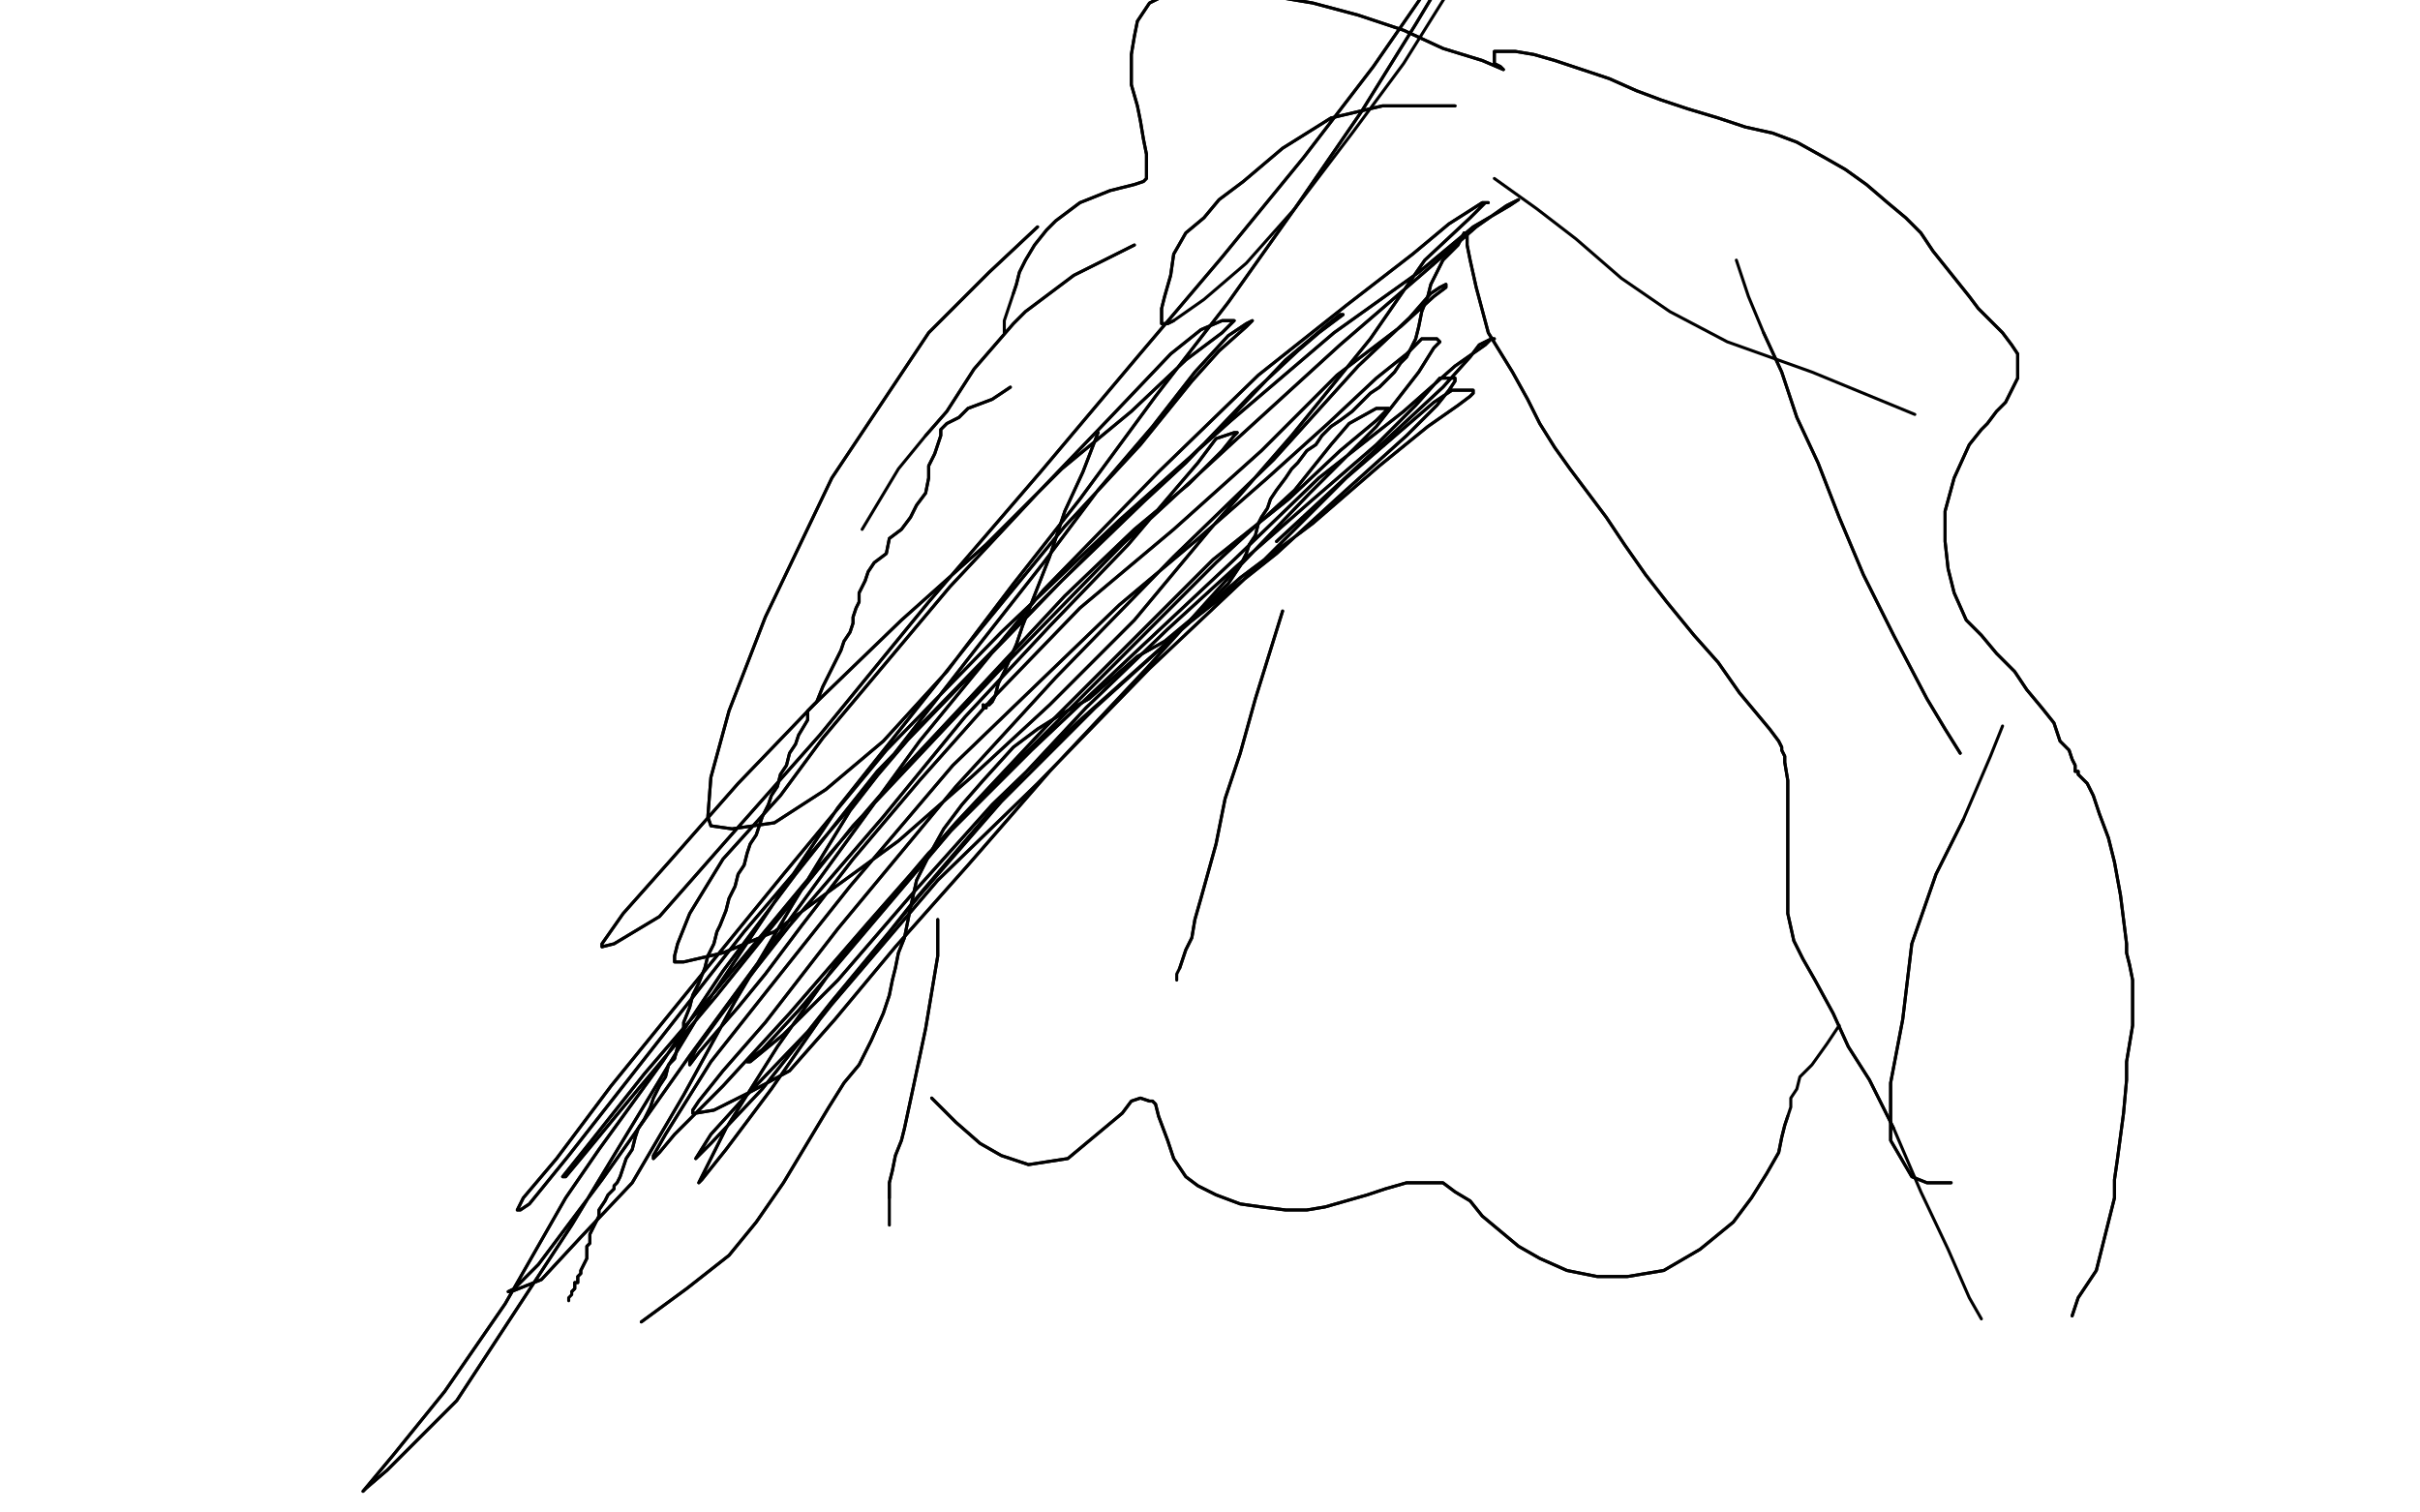 <?xml version="1.0" standalone="no"?>
<!DOCTYPE svg PUBLIC "-//W3C//DTD SVG 1.1//EN"
"http://www.w3.org/Graphics/SVG/1.1/DTD/svg11.dtd">

<svg width="800" height="500" version="1.1" xmlns="http://www.w3.org/2000/svg" xmlns:xlink="http://www.w3.org/1999/xlink" style="stroke-antialiasing: false"><desc>This SVG has been created on https://colorillo.com/</desc><rect x='0' y='0' width='800' height='500' style='fill: rgb(255,255,255); stroke-width:0' /><polyline points="335,205 335,205 335,205 352,349 352,349 335,205 335,205 357,361 357,361 335,205 335,205 362,373 362,373 335,205 335,205 365,384 365,384 335,205 335,205 367,393 367,393 335,205 335,205 368,398 368,398 335,205 335,205 368,400 335,206 368,401 337,206 368,402 337,206 368,403 337,205 367,404 337,205 367,405 337,205 366,406 337,205 365,407 337,204 365,408 337,203 364,409 337,202 363,410 337,200 363,412 337,198 362,413 337,195 361,414 337,193 360,415 337,192 360,416 337,189 359,417 337,187 357,419 337,185 356,420 337,183 354,422 336,181 352,424 336,179 350,427 335,177 348,429 333,174 344,433 332,170 339,439 330,165 333,445 327,161 329,450 325,157 325,454 324,154 322,458 322,150 319,461 320,147 315,464 319,143 312,467 318,141 309,469 315,138 307,471 312,135 305,474 310,132 302,476 308,129 300,479 307,127 297,482 304,124 294,486 302,121 292,490 301,119 289,493 298,115 284,500 296,114 281,504 295,113 278,508 293,111 274,510 292,110 271,514 291,109 268,517 291,108 266,519 290,107 262,522 289,106 260,523 288,105 257,524 287,103 254,524 285,101 250,524 283,98 246,523 281,95 241,523 278,92 236,523 275,89 230,523 269,84 225,523 263,79 219,523 255,75 211,523 247,72 202,524 240,70 193,524 232,68 186,525 228,66 180,526 225,65 174,526 222,64 169,527 220,64 166,527 219,63 163,527 218,63 162,527 216,62 161,527 215,62 161,527 214,61 160,527 213,60 158,527 212,59 155,527 209,58 151,526 207,56 146,525 203,54 141,524 199,52 134,523 194,49 127,523 188,46 120,522 183,43 114,521 177,41 108,520 171,39 104,519 166,37 99,518 160,36 94,517 154,35 90,515 147,33 86,514 141,31 83,513 133,30 78,512 125,28 72,510 117,25 65,510 109,23 59,508 103,21 50,508 97,19 42,507 91,18 34,507 86,17 28,507 81,16 23,507 77,15 18,507 72,15 15,508 69,15 12,508 66,14 10,508 64,14 8,508 62,13 7,508 60,13 7,508 59,13 7,508 58,13 6,508 57,12 6,508 56,12 6,508 54,12 6,508 52,11 6,508 49,10 6,508 44,9 5,508 38,9 5,508 31,8 4,508 25,7 4,508 23,7 3,509 20,7 3,509 18,7 3,509 17,7 3,509 15,7 2,509 14,7 2,509 13,7 2,509 13,7 1,509 13,8 -1,510 13,8 -4,512 13,9 -14,519 13,10 -18,523 13,11 -23,526 13,12 -25,527 12,13 -25,528 12,14 -26,528 12,14 -26,529 12,14 -27,529 12,14 -28,529 12,14 -29,529 12,14 -30,529 12,13 -30,529 12,12 -30,529 12,11 -30,529 13,11 -30,528 13,10 -28,527 14,10 -26,526 15,9 -22,524 16,8 -17,521 18,8 -15,520 19,8 -12,519 21,8 -9,517 23,8 -6,516 24,8 -3,515 25,8 1,514 25,9 4,513 26,9 8,512 26,10 13,511 27,11 18,510 28,12 26,509 30,13 35,506 31,13 42,504 33,14 48,502 36,14 54,501 46,12 61,499 59,7 68,497 71,2 75,494 81,-3 82,491 91,-5 90,487 101,-9 99,484 110,-11 105,481 118,-13 112,479 124,-14 117,477 135,-16 125,475 143,-16 129,474 148,-17 134,474 155,-17 138,474 161,-18 143,474 168,-18 146,475 174,-19 151,475 180,-20 155,476 185,-21 159,477 190,-22 163,478 194,-24 167,478 199,-25 171,478 203,-27 174,479 207,-29 177,479 211,-31 180,479 215,-33 182,479 219,-35 184,479 223,-37 186,479 226,-39 187,479 229,-41 189,479 232,-43 191,479 235,-44 193,478 238,-44 195,478 240,-45 197,478 242,-46 199,478 243,-46 201,478 245,-46 204,478 248,-45 207,478 252,-45 210,478 256,-45 214,478 261,-45 218,478 267,-45 224,479 272,-45 228,480 275,-45 231,480 280,-45 238,480 285,-44 244,481 290,-44 250,481 295,-44 256,481 299,-44 262,481 303,-44 267,482 307,-44 275,483 312,-44 281,484 317,-43 288,485 322,-42 295,486 327,-41 301,488 333,-39 307,490 339,-38 313,492 345,-36 318,493 351,-33 324,495 357,-31 330,497 362,-29 336,498 366,-29 341,500 370,-28 346,501 372,-28 350,502 373,-28 354,502 374,-28 356,502 375,-28 357,502 375,-28 358,502 375,-29 361,502 375,-30 364,501 376,-30 367,501 379,-32 370,501 384,-33 374,501 390,-34 378,500 397,-35 382,500 405,-35 386,500 413,-35 388,500 419,-35 392,500 426,-35 395,500 430,-35 398,500 435,-35 401,499 439,-35 404,499 442,-35 406,499 445,-35 409,499 447,-35 411,499 448,-35 412,499 449,-35 414,498 450,-35 416,498 450,-35 417,498 450,-35 420,498 451,-35 423,498 452,-35 426,498 454,-35 429,497 458,-35 434,497 464,-35 439,497 469,-35 447,497 475,-35 454,497 481,-35 459,497 487,-35 463,497 492,-34 467,497 497,-34 470,497 501,-34 473,497 504,-34 475,497 506,-34 477,497 507,-34 478,497 507,-34 479,496 507,-34 480,496 506,-35 480,496 505,-35 480,496 505,-36 480,496 504,-36 480,496 504,-36 483,496 504,-37 492,494 504,-37 500,492 504,-37 508,490 504,-37 513,488 505,-38 518,486 505,-38 519,486 505,-38 521,486 506,-38 523,485 507,-38 524,484 508,-38 525,484 509,-38 526,483 509,-38 527,483 509,-38 528,482 510,-38 528,482 511,-37 529,481 511,-37 531,481 511,-37 532,481 512,-37 534,481 512,-37 535,480 512,-37 536,480 513,-37 537,480 513,-37 538,480 513,-36 539,480 514,-36 540,480 515,-36 540,480 516,-35 541,480 519,-34 541,480 530,-34 542,480 540,-34 542,480 548,-34 542,480 553,-34 544,480 560,-33 546,481 567,-33 551,481 574,-32 559,482 580,-31 566,482 587,-30 571,483 592,-29 576,483 595,-28 579,483 597,-28 581,483 599,-28 582,483 599,-27 583,483 599,-27 584,483 599,-28 584,483 599,-29 584,483 598,-29 584,483 598,-30 584,483 597,-31 584,483 596,-31 583,483 596,-32 583,483 596,-32 582,483 596,-32 585,481 596,-32 588,481 596,-32 589,480 596,-32 592,479 597,-32 595,479 598,-32 596,478 598,-32 599,478 599,-32 602,477 600,-31 605,477 600,-31 608,477 601,-30 610,476 602,-30 612,476 603,-29 614,476 603,-29 615,475 603,-28 616,475 604,-28 616,475 604,-28 617,475 604,-27 617,475 604,-27 617,474 604,-27 620,472 604,-27 626,469 604,-27 632,466 604,-27 639,462 604,-27 643,460 604,-27 646,459 606,-27 649,458 608,-27 651,457 609,-27 651,457 609,-27 652,457 610,-27 652,457 611,-27 652,457 612,-26 652,457 613,-26 652,457 614,-26 652,458 616,-26 652,458 619,-25 652,458 623,-25 652,459 627,-25 652,459 628,-24 652,459 629,-24 652,460 630,-24 652,460 630,-24 652,460 630,-24 652,461 631,-23 652,462 631,-23 651,462 632,-22 650,463 632,-22 649,464 632,-22 648,464 633,-22 648,465 633,-21 646,466 633,-21 642,468 633,-21 639,470 634,-21 638,470 634,-21 636,471 634,-21 634,472 634,-21 633,473 634,-21 632,474 634,-21 630,475 635,-21 630,476 635,-21 629,477 635,-21 628,477 635,-21 628,478 635,-21 627,478 635,-21 627,479 635,-21 626,479 635,-21 626,480 635,-21 625,480 635,-21 625,481 635,-21 624,482 635,-21 624,483 635,-21 624,484 635,-21 623,485 635,-21 623,487 635,-21 623,490 635,-21 625,495 635,-20 628,502 635,-17 630,510 635,-14 631,514 635,-9 631,517 635,-4 630,520 636,0 629,523 636,8 628,525 637,15 626,527 638,23 625,529 639,31 623,531 639,37 621,533 640,45 617,537 640,47 616,538 640,49 611,540 640,49 606,543 640,50 600,544 640,50 594,545 640,50 589,546 639,50 584,546 638,48 576,546 636,47 570,546 635,46 565,546 633,44 561,545 632,43 556,544 630,41 553,544 629,39 551,543 627,38 548,542 625,37 543,541 621,35 540,540 617,35 536,540 612,35 532,540 603,34 528,539 589,33 522,539 576,33 519,539 561,31 509,538 546,31 500,538 532,31 490,538 520,32 482,538 512,34 476,538 509,35 473,538 508,35 471,538 507,36 470,538 507,36 471,538 507,35 471,538" style="fill: none; stroke: #ffffff; stroke-width: 30; stroke-linejoin: round; stroke-linecap: round; stroke-antialiasing: false; stroke-antialias: 0; opacity: 1.0"/>
<polyline points="753,134 753,134 753,134 729,413 729,413 757,129 757,129 729,413 729,413 760,122 738,423 764,116 746,432 770,111 757,448 773,109 762,458 777,107 766,469 779,106 768,478 780,106 770,486 782,105 771,494 784,105 773,499 785,105 774,504 786,104 775,507 787,104 776,509 789,104 777,510 790,102 777,512 791,102 778,517 790,101 780,524 791,100 781,531 791,100 782,538 791,100 783,543 791,100 783,547 791,100 783,549 791,100 783,550 791,100 783,551 791,99 783,551 792,98 783,551 793,98 783,551 796,94 784,550 809,82 786,549 827,69 791,545 842,57 798,540 853,50 805,535 860,43 812,531 863,37 817,529 864,34 820,527 864,30 822,525 864,26 823,524 862,22 823,524 861,19 823,524 858,14 823,524 852,8 823,524 847,1 822,523 842,-2 821,523 836,-6 820,522 831,-10 820,521 826,-14 819,521 820,-17 819,520 815,-20 818,520 811,-23 817,520 807,-25 816,519 803,-26 815,519 800,-27 814,519 798,-28 813,519 795,-29 810,519 792,-29 809,520 791,-29 807,521 789,-29 805,522 787,-29 803,524 785,-28 802,525 783,-26 801,526 781,-25 800,527 780,-24 800,528 778,-23 799,529 777,-23 799,529 775,-22 798,530 773,-21 796,531 772,-21 795,531 770,-20 792,532 769,-20 787,533 768,-19 776,533 767,-19 767,533 765,-18 759,532 764,-18 752,531 763,-18 745,530 761,-17 738,529 758,-17 730,528 756,-16 723,528 752,-16 715,528 743,-15 709,528 729,-14 700,528 716,-13 692,529 706,-12 684,530 696,-12 677,531 686,-12 671,531 674,-12 665,532 667,-12 661,533 661,-12 659,533 654,-12 656,534 649,-12 654,534 643,-12 652,534 638,-11 650,534 632,-11 648,535 627,-11 646,535 620,-10 644,535 614,-10 640,536 608,-9 635,536 602,-8 630,537 595,-7 622,538 589,-6 613,539 582,-5 604,541 575,-4 595,542 567,-3 587,543 559,-2 579,544 551,-1 572,545 545,0 565,546 538,1 559,546 531,1 554,547 524,2 549,548 518,2 546,548 512,3 542,549 508,3 538,549 503,3 534,549 498,3 530,549 493,3 524,549 487,3 517,549 478,3 510,549 469,3 501,549 458,3 489,549 444,3 476,550 428,4 464,550 411,5 449,550 371,11 417,551 348,16 398,551" style="fill: none; stroke: #ffffff; stroke-width: 30; stroke-linejoin: round; stroke-linecap: round; stroke-antialiasing: false; stroke-antialias: 0; opacity: 1.0"/>
<polyline points="753,134 753,134 753,134 729,413 729,413 757,129 757,129 729,413 760,122 738,423 764,116 746,432 770,111 757,448 773,109 762,458 777,107 766,469 779,106 768,478 780,106 770,486 782,105 771,494 784,105 773,499 785,105 774,504 786,104 775,507 787,104 776,509 789,104 777,510 790,102 777,512 791,102 778,517 790,101 780,524 791,100 781,531 791,100 782,538 791,100 783,543 791,100 783,547 791,100 783,549 791,100 783,550 791,100 783,551 791,99 783,551 792,98 783,551 793,98 783,551 796,94 784,550 809,82 786,549 827,69 791,545 842,57 798,540 853,50 805,535 860,43 812,531 863,37 817,529 864,34 820,527 864,30 822,525 864,26 823,524 862,22 823,524 861,19 823,524 858,14 823,524 852,8 823,524 847,1 822,523 842,-2 821,523 836,-6 820,522 831,-10 820,521 826,-14 819,521 820,-17 819,520 815,-20 818,520 811,-23 817,520 807,-25 816,519 803,-26 815,519 800,-27 814,519 798,-28 813,519 795,-29 810,519 792,-29 809,520 791,-29 807,521 789,-29 805,522 787,-29 803,524 785,-28 802,525 783,-26 801,526 781,-25 800,527 780,-24 800,528 778,-23 799,529 777,-23 799,529 775,-22 798,530 773,-21 796,531 772,-21 795,531 770,-20 792,532 769,-20 787,533 768,-19 776,533 767,-19 767,533 765,-18 759,532 764,-18 752,531 763,-18 745,530 761,-17 738,529 758,-17 730,528 756,-16 723,528 752,-16 715,528 743,-15 709,528 729,-14 700,528 716,-13 692,529 706,-12 684,530 696,-12 677,531 686,-12 671,531 674,-12 665,532 667,-12 661,533 661,-12 659,533 654,-12 656,534 649,-12 654,534 643,-12 652,534 638,-11 650,534 632,-11 648,535 627,-11 646,535 620,-10 644,535 614,-10 640,536 608,-9 635,536 602,-8 630,537 595,-7 622,538 589,-6 613,539 582,-5 604,541 575,-4 595,542 567,-3 587,543 559,-2 579,544 551,-1 572,545 545,0 565,546 538,1 559,546 531,1 554,547 524,2 549,548 518,2 546,548 512,3 542,549 508,3 538,549 503,3 534,549 498,3 530,549 493,3 524,549 487,3 517,549 478,3 510,549 469,3 501,549 458,3 489,549 444,3 476,550 428,4 464,550 411,5 449,550 371,11 417,551 348,16 398,551 336,19 389,552 306,29 367,554 270,45 342,557 235,64 311,560 191,93 279,564 141,135 248,573 90,176 220,592" style="fill: none; stroke: #ffffff; stroke-width: 30; stroke-linejoin: round; stroke-linecap: round; stroke-antialiasing: false; stroke-antialias: 0; opacity: 1.0"/>
<polyline points="250,203 250,203 250,203 244,230 242,239 240,249 237,269 237,275 237,283 237,289 239,294 241,300 244,307 247,312 249,318 251,324 253,330 255,336 257,341 258,346 260,351 262,355 264,360 265,364 267,368 267,371 269,375 272,379 275,383 278,388 282,391 286,395 291,398 295,403 300,407 305,412 310,416 315,419 321,422 326,425 330,426 334,428 337,429 340,430 344,431 347,431 350,431 354,432 357,433 360,434 364,435 367,436 370,436 373,438 378,439 382,440 386,441 389,442 393,443 396,444 399,444 402,445 404,445 407,445 409,445 411,445 415,445 419,445 423,444 428,444 431,443 435,442 439,441 443,440 446,440 449,439 451,439 453,438 454,438 455,438 455,437 456,435 459,433 463,431 467,428 471,425 476,423 482,420 489,417 495,413 501,410 505,406 509,403 510,400 512,398 513,397 513,395 515,392 519,388 525,378 532,367 538,355 544,346 549,333 556,323 560,317 564,310 566,305 567,301 566,296 563,292 557,287 552,284 548,280 544,276 540,272 536,267 534,262 533,258 532,254 532,250 532,245 533,241 535,235 536,233 537,231 538,229 538,228 538,227 538,226" style="fill: none; stroke: #000000; stroke-width: 1; stroke-linejoin: round; stroke-linecap: round; stroke-antialiasing: false; stroke-antialias: 0; opacity: 1.0"/>
<polyline points="250,203 250,203 244,230 242,239 240,249 237,269 237,275 237,283 237,289 239,294 241,300 244,307 247,312 249,318 251,324 253,330 255,336 257,341 258,346 260,351 262,355 264,360 265,364 267,368 267,371 269,375 272,379 275,383 278,388 282,391 286,395 291,398 295,403 300,407 305,412 310,416 315,419 321,422 326,425 330,426 334,428 337,429 340,430 344,431 347,431 350,431 354,432 357,433 360,434 364,435 367,436 370,436 373,438 378,439 382,440 386,441 389,442 393,443 396,444 399,444 402,445 404,445 407,445 409,445 411,445 415,445 419,445 423,444 428,444 431,443 435,442 439,441 443,440 446,440 449,439 451,439 453,438 454,438 455,438 455,437 456,435 459,433 463,431 467,428 471,425 476,423 482,420 489,417 495,413 501,410 505,406 509,403 510,400 512,398 513,397 513,395 515,392 519,388 525,378 532,367 538,355 544,346 549,333 556,323 560,317 564,310 566,305 567,301 566,296 563,292 557,287 552,284 548,280 544,276 540,272 536,267 534,262 533,258 532,254 532,250 532,245 533,241 535,235 536,233 537,231 538,229 538,228 538,227 538,226 538,225 538,224 538,223 538,222 538,221 538,220 538,219" style="fill: none; stroke: #000000; stroke-width: 1; stroke-linejoin: round; stroke-linecap: round; stroke-antialiasing: false; stroke-antialias: 0; opacity: 1.0"/>
<polyline points="307,75 307,75 307,75 302,75 295,75 288,75 279,75 261,82 253,85 241,93 223,106 212,114 201,122 192,131 186,140 179,147 173,155 166,163 159,173 153,183 147,194 142,206 136,217 130,228 125,236 120,246 116,256 111,266 108,274 104,285 100,295 95,307 91,316 87,324 84,332 82,338 82,342 81,346 81,351 81,355 81,358 81,361 81,363 81,365 81,366 82,369 82,372 83,376 83,381 83,385 83,388 83,390 83,391 83,391 83,392 83,393 82,393 81,393 81,392 81,391 81,390 82,387 83,384 85,380 88,374 94,364 100,356 105,348 112,339 120,329 127,320 136,312 144,304 151,294 158,287 164,280 171,274 179,269 186,262 192,254 199,248 208,240 217,233 226,223 234,213 243,204 252,196 259,190 266,183 271,177 278,172 284,168 291,163 298,158 307,153 314,149 323,144 331,140 339,136 343,135 347,133 379,120 385,118 388,117 390,117 392,117 393,117 394,117 394,118 395,118 395,119 396,119 396,120 398,120 400,120 402,120 404,120 406,120 408,121 411,122 413,123 416,124 418,125 421,126 424,127 427,128 430,130 434,132 440,135 448,139 457,143 466,146 471,149 478,153 485,156 491,160 497,164 501,169 505,173 509,177 512,182 516,187 521,193 525,198 530,204 533,210 537,216 540,223 543,230 546,237 549,246 551,254 554,262 557,271 561,278 564,287 568,295 571,304 574,312 577,319 580,326 582,333 585,339 587,343 588,346 588,345 588,344 588,343 589,343 590,346 593,349 597,353 600,356 602,359 604,360 604,362 605,363 607,366 610,372 614,379 619,388 622,393 628,403 632,411 638,420 643,427 649,432 654,438 659,443 663,448 666,451 669,454 670,455 671,456 671,457 672,457 672,456 672,454 671,451 670,440 668,431 666,415 665,398 664,384 661,370 658,356 654,345 650,332 644,312 640,298 636,284 633,273 630,263 628,256 627,253 626,251 625,251 625,252 625,255 630,265 635,276 641,289 649,303 657,315 665,326 670,334 675,339 676,341 677,342 677,341 677,340 674,325 670,310 662,292 652,273 640,252 629,231 616,213 602,193 589,176 579,163 572,154 569,149 567,147 567,149 572,157 579,169 590,181 596,188 611,203 632,223 639,229 654,242 659,247 661,248 662,249 661,247 653,233 643,218 630,200 614,182 596,163 578,146 559,131 543,116 529,106 518,97 511,92 509,90 508,89 511,95 520,107 531,122 544,141 558,162 575,183 591,202 608,218 621,230 626,234 628,234 629,234 629,231 627,224 621,209 611,193 596,175 568,142 549,121 528,102 508,84 490,67 473,54 461,41 449,34 442,31 437,30 433,30 429,33 428,40 429,53 435,66 443,79 455,95 468,111 482,126 496,139 506,146 509,148 510,149 511,149 511,147 508,137 499,120 485,106 468,91 449,77 430,67 412,58 393,51 379,46 366,44 359,44 352,44 350,44 349,44 349,45 350,46 358,50 372,55 388,60 408,62 427,63 440,64 447,64 450,63 451,62 451,60 445,53 430,46 410,40 386,37 361,36 337,37 307,41 276,50 251,61 229,71 211,82 198,93 193,100 192,105 194,107 204,108 221,107 240,102 261,94 280,85 301,75 320,67 334,60 343,55 347,52 347,49 347,48 344,48 334,49 322,55 305,65 287,77 269,93 250,113 230,136 211,162 192,192 174,223 159,251 148,276 142,297 138,312 137,316 137,318 137,319 138,319 139,319 139,317 139,314 140,304 145,288 150,271 158,251 167,229 177,206 192,169 201,144 211,121 218,99 225,79 228,64 232,50 233,39 233,37 233,36 232,36 230,38 226,46 219,63 208,87 197,117 182,178 171,224 161,269 152,312 146,351 141,380 140,395 140,399 140,397 141,389 141,384 145,361 150,332 156,299 163,263 174,225 187,185 200,146 213,110 226,81 233,63 235,56 235,55 235,56 231,66 226,83 215,109 203,140 192,177 181,216 171,256 161,295 154,334 148,369 144,397 142,416 141,422 141,421 142,410 143,398 148,381 159,352 169,320 178,287 189,255 203,223 226,175 241,147 257,121 269,101 277,89 279,85 279,84 279,87 272,98 261,118 242,150 219,186 195,224 175,260 153,297 133,336 107,385 99,400 97,403 97,400 99,396 105,387 122,360 146,325 173,288 203,251 232,217 276,165 301,141 319,124 330,113 333,109 334,108 332,109 324,116 308,129 287,146 261,166 233,191 205,212 183,230 166,241 159,245 157,245 156,245 156,242 162,230 177,213 198,193 226,174 261,151 299,131 337,113 367,99 391,90 407,83 414,82 416,82 415,83 407,86 395,91 376,96 354,103 332,109 309,115 293,120 280,124 275,125 273,126 272,126 272,125 274,122 284,114 307,102 332,86 359,72 385,56 415,37 429,31 434,28 435,28 430,31 420,37 404,50 385,65 366,82 347,101 327,123 307,148 290,172 273,199 259,227 247,251 240,271 237,282 236,288 236,290 236,291 236,288 236,282 236,276 237,265 239,250 242,232 244,214 246,193 249,173 252,152 255,133 258,115 259,105 260,100 260,98 259,99 255,109 251,122 242,146 229,177 216,214 201,255 186,303 173,349 163,392 157,426 156,443 156,447 157,447 160,446 163,436 163,426 167,410 177,377 187,341 200,302 214,261 228,224 242,191 254,161 265,139 270,127 272,123 272,122 270,131 269,143 267,158 261,182 251,214 238,251 224,293 207,339 187,390 167,444 151,489 143,520 143,521 143,520 145,515 146,509 148,499 154,484 165,460 176,428 184,394 191,360 197,327 203,293 207,259 213,212 215,185 217,160 219,139 222,126 223,119 224,117 224,123 224,135 220,156 212,188 197,227 181,271 164,320 147,373 131,426 121,466 114,493 113,503 113,505 114,503 116,498 120,488 126,473 135,458 146,432 159,398 175,360 192,320 214,275 236,231 260,188 280,151 295,120 305,101 307,92 308,89 307,89 304,93 298,104 287,123 271,149 256,174 243,201 232,227 223,251 214,277 205,308 196,340 186,375 179,410 173,439 169,457 169,461 171,459 175,447 179,431 186,409 197,380 209,348 222,316 234,284 248,251 263,219 278,187 291,161 300,143 306,130 307,126 307,124 307,126 303,136 297,150 287,172 272,204 257,242 243,281 231,323 222,364 215,402 212,430 211,447 211,452 213,449 216,437 221,424 230,398 244,363 257,327 270,288 287,248 307,205 326,163 345,125 359,94 369,72 375,58 376,55 375,58 372,64 363,82 349,110 333,143 315,181 297,224 274,272 255,322 238,372 226,417 218,451 215,466 214,468 215,468 219,456 224,440 236,413 251,376 267,338 283,298 301,258 317,218 332,181 343,149 350,119 354,101 354,88 353,83 350,81 346,83 340,90 326,109 307,135 291,164 272,200 256,240 242,279 231,320 224,357 220,386 218,399 218,403 218,402 218,399 221,388 228,364 242,328 259,287 276,243 297,196 317,155 338,117 353,84 364,61 370,44 371,40 371,39 367,43 362,56 349,81 331,117 309,160 286,213 263,271 242,328 226,384 213,435 202,470 198,487 197,490 197,488 197,475 202,447 213,408 229,363 248,317 269,269 289,228 307,191 322,162 331,144 334,137 335,135 331,141 328,150 320,166 306,190 288,218 269,250 252,286 235,325 221,368 202,426 196,446 194,454 193,454 193,450 194,434 197,422 213,379 233,330 257,277 281,228 306,183 327,147 346,114 357,94 364,81 365,77 365,76 365,75 362,78 360,85 357,96 347,116 335,142 322,172 308,207 294,244 277,286 266,323 259,351 255,368 254,373 254,372 256,360 264,338 275,303 292,260 310,217 327,177 341,143 351,113 357,91 359,78 359,74 358,72 357,71 354,71 351,76 345,89 331,113 313,141 297,174 276,216 257,263 244,298 234,329 227,352 225,363 224,366 224,365 224,363 224,352 229,334 239,308 251,276 267,241 282,208 298,175 311,146 323,120 330,101 333,90 333,85 333,84 329,84 325,91 316,108 298,140 272,183 245,233 228,273 216,309 205,338 200,352 199,356 200,354 206,341 221,309 241,265 267,218 295,169 323,121 349,78 372,41 387,12 395,-5 397,-15 395,-17 393,-17 382,-11 348,16 316,46 288,77 260,114 238,145 226,168 218,186 216,192 216,193 216,194 217,194 219,194 221,193 221,192 222,192 222,191 222,189 222,188 222,185 222,181 225,167 234,150 253,121 267,103 283,88 301,74 319,63 337,54 354,46 371,41 388,37 406,35 428,31 449,27 469,24 481,22 486,21 485,21 479,20 475,20 472,19 465,15 446,7 428,-1 410,-7 392,-12 379,-14 367,-15 353,-14 340,-11 330,-7 323,-4 318,-2 315,0 313,2 311,4 310,5 308,8 305,12 302,16 301,18 300,19 299,20 299,21" style="fill: none; stroke: #000000; stroke-width: 1; stroke-linejoin: round; stroke-linecap: round; stroke-antialiasing: false; stroke-antialias: 0; opacity: 1.0"/>
<polyline points="307,75 307,75 302,75 295,75 288,75 279,75 261,82 253,85 241,93 223,106 212,114 201,122 192,131 186,140 179,147 173,155 166,163 159,173 153,183 147,194 142,206 136,217 130,228 125,236 120,246 116,256 111,266 108,274 104,285 100,295 95,307 91,316 87,324 84,332 82,338 82,342 81,346 81,351 81,355 81,358 81,361 81,363 81,365 81,366 82,369 82,372 83,376 83,381 83,385 83,388 83,390 83,391 83,391 83,392 83,393 82,393 81,393 81,392 81,391 81,390 82,387 83,384 85,380 88,374 94,364 100,356 105,348 112,339 120,329 127,320 136,312 144,304 151,294 158,287 164,280 171,274 179,269 186,262 192,254 199,248 208,240 217,233 226,223 234,213 243,204 252,196 259,190 266,183 271,177 278,172 284,168 291,163 298,158 307,153 314,149 323,144 331,140 339,136 343,135 347,133 379,120 385,118 388,117 390,117 392,117 393,117 394,117 394,118 395,118 395,119 396,119 396,120 398,120 400,120 402,120 404,120 406,120 408,121 411,122 413,123 416,124 418,125 421,126 424,127 427,128 430,130 434,132 440,135 448,139 457,143 466,146 471,149 478,153 485,156 491,160 497,164 501,169 505,173 509,177 512,182 516,187 521,193 525,198 530,204 533,210 537,216 540,223 543,230 546,237 549,246 551,254 554,262 557,271 561,278 564,287 568,295 571,304 574,312 577,319 580,326 582,333 585,339 587,343 588,346 588,345 588,344 588,343 589,343 590,346 593,349 597,353 600,356 602,359 604,360 604,362 605,363 607,366 610,372 614,379 619,388 622,393 628,403 632,411 638,420 643,427 649,432 654,438 659,443 663,448 666,451 669,454 670,455 671,456 671,457 672,457 672,456 672,454 671,451 670,440 668,431 666,415 665,398 664,384 661,370 658,356 654,345 650,332 644,312 640,298 636,284 633,273 630,263 628,256 627,253 626,251 625,251 625,252 625,255 630,265 635,276 641,289 649,303 657,315 665,326 670,334 675,339 676,341 677,342 677,341 677,340 674,325 670,310 662,292 652,273 640,252 629,231 616,213 602,193 589,176 579,163 572,154 569,149 567,147 567,149 572,157 579,169 590,181 596,188 611,203 632,223 639,229 654,242 659,247 661,248 662,249 661,247 653,233 643,218 630,200 614,182 596,163 578,146 559,131 543,116 529,106 518,97 511,92 509,90 508,89 511,95 520,107 531,122 544,141 558,162 575,183 591,202 608,218 621,230 626,234 628,234 629,234 629,231 627,224 621,209 611,193 596,175 568,142 549,121 528,102 508,84 490,67 473,54 461,41 449,34 442,31 437,30 433,30 429,33 428,40 429,53 435,66 443,79 455,95 468,111 482,126 496,139 506,146 509,148 510,149 511,149 511,147 508,137 499,120 485,106 468,91 449,77 430,67 412,58 393,51 379,46 366,44 359,44 352,44 350,44 349,44 349,45 350,46 358,50 372,55 388,60 408,62 427,63 440,64 447,64 450,63 451,62 451,60 445,53 430,46 410,40 386,37 361,36 337,37 307,41 276,50 251,61 229,71 211,82 198,93 193,100 192,105 194,107 204,108 221,107 240,102 261,94 280,85 301,75 320,67 334,60 343,55 347,52 347,49 347,48 344,48 334,49 322,55 305,65 287,77 269,93 250,113 230,136 211,162 192,192 174,223 159,251 148,276 142,297 138,312 137,316 137,318 137,319 138,319 139,319 139,317 139,314 140,304 145,288 150,271 158,251 167,229 177,206 192,169 201,144 211,121 218,99 225,79 228,64 232,50 233,39 233,37 233,36 232,36 230,38 226,46 219,63 208,87 197,117 182,178 171,224 161,269 152,312 146,351 141,380 140,395 140,399 140,397 141,389 141,384 145,361 150,332 156,299 163,263 174,225 187,185 200,146 213,110 226,81 233,63 235,56 235,55 235,56 231,66 226,83 215,109 203,140 192,177 181,216 171,256 161,295 154,334 148,369 144,397 142,416 141,422 141,421 142,410 143,398 148,381 159,352 169,320 178,287 189,255 203,223 226,175 241,147 257,121 269,101 277,89 279,85 279,84 279,87 272,98 261,118 242,150 219,186 195,224 175,260 153,297 133,336 107,385 99,400 97,403 97,400 99,396 105,387 122,360 146,325 173,288 203,251 232,217 276,165 301,141 319,124 330,113 333,109 334,108 332,109 324,116 308,129 287,146 261,166 233,191 205,212 183,230 166,241 159,245 157,245 156,245 156,242 162,230 177,213 198,193 226,174 261,151 299,131 337,113 367,99 391,90 407,83 414,82 416,82 415,83 407,86 395,91 376,96 354,103 332,109 309,115 293,120 280,124 275,125 273,126 272,126 272,125 274,122 284,114 307,102 332,86 359,72 385,56 415,37 429,31 434,28 435,28 430,31 420,37 404,50 385,65 366,82 347,101 327,123 307,148 290,172 273,199 259,227 247,251 240,271 237,282 236,288 236,290 236,291 236,288 236,282 236,276 237,265 239,250 242,232 244,214 246,193 249,173 252,152 255,133 258,115 259,105 260,100 260,98 259,99 255,109 251,122 242,146 229,177 216,214 201,255 186,303 173,349 163,392 157,426 156,443 156,447 157,447 160,446 163,436 163,426 167,410 177,377 187,341 200,302 214,261 228,224 242,191 254,161 265,139 270,127 272,123 272,122 270,131 269,143 267,158 261,182 251,214 238,251 224,293 207,339 187,390 167,444 151,489 143,520 143,521 143,520 145,515 146,509 148,499 154,484 165,460 176,428 184,394 191,360 197,327 203,293 207,259 213,212 215,185 217,160 219,139 222,126 223,119 224,117 224,123 224,135 220,156 212,188 197,227 181,271 164,320 147,373 131,426 121,466 114,493 113,503 113,505 114,503 116,498 120,488 126,473 135,458 146,432 159,398 175,360 192,320 214,275 236,231 260,188 280,151 295,120 305,101 307,92 308,89 307,89 304,93 298,104 287,123 271,149 256,174 243,201 232,227 223,251 214,277 205,308 196,340 186,375 179,410 173,439 169,457 169,461 171,459 175,447 179,431 186,409 197,380 209,348 222,316 234,284 248,251 263,219 278,187 291,161 300,143 306,130 307,126 307,124 307,126 303,136 297,150 287,172 272,204 257,242 243,281 231,323 222,364 215,402 212,430 211,447 211,452 213,449 216,437 221,424 230,398 244,363 257,327 270,288 287,248 307,205 326,163 345,125 359,94 369,72 375,58 376,55 375,58 372,64 363,82 349,110 333,143 315,181 297,224 274,272 255,322 238,372 226,417 218,451 215,466 214,468 215,468 219,456 224,440 236,413 251,376 267,338 283,298 301,258 317,218 332,181 343,149 350,119 354,101 354,88 353,83 350,81 346,83 340,90 326,109 307,135 291,164 272,200 256,240 242,279 231,320 224,357 220,386 218,399 218,403 218,402 218,399 221,388 228,364 242,328 259,287 276,243 297,196 317,155 338,117 353,84 364,61 370,44 371,40 371,39 367,43 362,56 349,81 331,117 309,160 286,213 263,271 242,328 226,384 213,435 202,470 198,487 197,490 197,488 197,475 202,447 213,408 229,363 248,317 269,269 289,228 307,191 322,162 331,144 334,137 335,135 331,141 328,150 320,166 306,190 288,218 269,250 252,286 235,325 221,368 202,426 196,446 194,454 193,454 193,450 194,434 197,422 213,379 233,330 257,277 281,228 306,183 327,147 346,114 357,94 364,81 365,77 365,76 365,75 362,78 360,85 357,96 347,116 335,142 322,172 308,207 294,244 277,286 266,323 259,351 255,368 254,373 254,372 256,360 264,338 275,303 292,260 310,217 327,177 341,143 351,113 357,91 359,78 359,74 358,72 357,71 354,71 351,76 345,89 331,113 313,141 297,174 276,216 257,263 244,298 234,329 227,352 225,363 224,366 224,365 224,363 224,352 229,334 239,308 251,276 267,241 282,208 298,175 311,146 323,120 330,101 333,90 333,85 333,84 329,84 325,91 316,108 298,140 272,183 245,233 228,273 216,309 205,338 200,352 199,356 200,354 206,341 221,309 241,265 267,218 295,169 323,121 349,78 372,41 387,12 395,-5 397,-15 395,-17 393,-17 382,-11 348,16 316,46 288,77 260,114 238,145 226,168 218,186 216,192 216,193 216,194 217,194 219,194 221,193 221,192 222,192 222,191 222,189 222,188 222,185 222,181 225,167 234,150 253,121 267,103 283,88 301,74 319,63 337,54 354,46 371,41 388,37 406,35 428,31 449,27 469,24 481,22 486,21 485,21 479,20 475,20 472,19 465,15 446,7 428,-1 410,-7 392,-12 379,-14 367,-15 353,-14 340,-11 330,-7 323,-4 318,-2 315,0 313,2 311,4 310,5 308,8 305,12 302,16 301,18 300,19 299,20 299,21 300,20 301,20 302,19 303,18 305,17 309,15 315,13" style="fill: none; stroke: #000000; stroke-width: 1; stroke-linejoin: round; stroke-linecap: round; stroke-antialiasing: false; stroke-antialias: 0; opacity: 1.0"/>
<polyline points="406,14 406,14 406,14 369,18 369,18 341,21 311,26 289,30 269,35 253,40 236,47 220,53 201,61 183,69 164,76 148,82 135,88 128,90 124,91 122,92 121,92 122,92 123,91 124,91 125,90 126,90 127,90 127,93 128,101 128,114 127,135 126,162 125,193 124,239 124,268 125,293 126,315 126,329 127,341 127,347 127,351 126,352 125,354 124,356 122,360 120,368 119,379 119,391 118,402 117,417 117,427 117,432 117,439 117,441 117,442 117,443 117,444 117,445 117,444 121,427 141,382 172,333 224,271 240,252 274,218 306,188 330,162 349,144 363,128 370,118 373,114 375,112 376,111 376,110 375,109 374,108" style="fill: none; stroke: #000000; stroke-width: 1; stroke-linejoin: round; stroke-linecap: round; stroke-antialiasing: false; stroke-antialias: 0; opacity: 1.0"/>
<polyline points="406,14 406,14 406,14 369,18 341,21 311,26 289,30 269,35 253,40 236,47 220,53 201,61 183,69 164,76 148,82 135,88 128,90 124,91 122,92 121,92 122,92 123,91 124,91 125,90 126,90 127,90 127,93 128,101 128,114 127,135 126,162 125,193 124,239 124,268 125,293 126,315 126,329 127,341 127,347 127,351 126,352 125,354 124,356 122,360 120,368 119,379 119,391 118,402 117,417 117,427 117,432 117,439 117,441 117,442 117,443 117,444 117,445 117,444 121,427 141,382 172,333 224,271 240,252 274,218 306,188 330,162 349,144 363,128 370,118 373,114 375,112 376,111 376,110 375,109 374,108 373,107 371,105 370,102 369,99 370,95 370,91" style="fill: none; stroke: #000000; stroke-width: 1; stroke-linejoin: round; stroke-linecap: round; stroke-antialiasing: false; stroke-antialias: 0; opacity: 1.0"/>
<polyline points="567,300 567,300 567,300 323,60 323,60" style="fill: none; stroke: #ffffff; stroke-width: 1; stroke-linejoin: round; stroke-linecap: round; stroke-antialiasing: false; stroke-antialias: 0; opacity: 1.0"/>
<polyline points="268,48 268,48 268,48 264,52 261,56 256,59 250,64 245,69 242,71 241,72 238,74 237,75 233,77 231,78 228,81 225,85 222,87 217,90 208,95 198,100 193,103 187,107 184,109 180,112 178,114 175,114 172,117 169,120 166,123 163,126 159,131 153,138 146,147 138,157 130,168 123,178 118,185 115,192 113,196 111,200 110,204 109,207 108,211 106,217 105,225 105,230 104,232 104,233 104,230 105,223 112,209 122,191 134,174 147,157 161,142 182,118 194,103 206,89 217,74 227,59 235,45 241,35 245,29 246,25 247,25 244,26 239,32 233,39 225,52 212,66 197,83 180,101 152,129 144,138 127,154 115,166 111,169 109,169 109,168 109,163 113,151 122,136 132,119 143,105 153,90 164,75 176,63 183,55 186,51 186,50 186,49 184,49 179,51 173,56 165,64 153,75 141,88 127,103 114,120 103,136 93,148 89,154 88,157 87,158 90,155 94,150 104,138 120,116 141,93 163,68 186,41 207,16 224,-3 234,-18 237,-26 238,-28 236,-28 228,-23 217,-13 199,1 178,21 154,47 126,79 95,117 64,162 36,204 18,238 11,255 9,258 10,258 17,253 26,244 41,232 58,212 78,187 100,158 122,132 144,104 164,76 184,49 204,22 211,9 212,6 212,5 208,8 198,21 183,41 159,72 134,107 107,148 84,187 65,225 51,257 43,282 42,294 42,296 43,296 48,294 60,285 75,272 92,252 114,228 137,194 160,160 182,126 203,94 224,65 240,39 253,21 261,8 262,6 262,5 259,8 254,14 245,27 229,47 208,75 185,106 160,145 135,187 109,232 88,273 70,312 60,338 58,346 59,345 65,335 73,321 88,296 108,262 130,227 150,190 171,151 191,114 210,83 226,57 236,37 242,24 243,19 242,18 240,18 234,23 225,35 210,54 194,81 176,113 157,151 137,193 115,238 93,286 72,337 56,381 45,417 41,440 41,445 42,444 46,435 49,429 58,405 70,375 80,343 91,309 103,272 114,233 125,197 133,164 138,138 141,118 141,111 140,109 135,115 129,132 120,156 109,189 100,227 91,268 85,314 81,360 80,401 81,436 85,461 90,472 94,477 97,478 101,478 105,475 108,468 111,450 113,426 112,400 110,372 106,343 103,311 99,280 94,252 90,229 86,209 81,196 78,191 77,190 76,190 76,198 76,211 78,233 82,259 86,294 90,334 95,382 101,431 109,489 115,513 119,522 121,523 124,522 126,511 127,497 127,471 126,441 123,407 121,372 117,337 113,304 109,274 104,250 100,233 96,224 95,221 94,221 94,227 94,238 98,260 104,287 109,320 118,357 128,393 143,427 157,455 171,482 184,486 193,490 197,492 199,491 200,486 200,467 195,439 186,411 174,379 160,347 146,314 131,284 117,257 101,223 92,205 85,193 82,187 81,186 81,190 84,199 91,218 100,242 112,273 125,307 139,342 151,377 164,406 176,429 185,444 188,451 190,452 191,452 191,450 189,440 179,422 167,401 152,379 137,352 120,327 104,303 90,278 80,258 74,244 72,238 71,236 72,238 77,249 87,272 102,302 117,340 133,380 148,424 165,463 181,495 194,520 204,533 208,536 209,536 209,534 205,525 194,503 182,474 169,442 154,405 141,371 127,340 114,315 103,295 92,282 85,276 82,275 81,275 80,280 80,292 83,310 89,332 99,357 110,386 123,418 138,449 151,479 165,509 178,535 186,555 191,567 193,569 194,569 194,567 192,556 190,549 183,530 173,506 163,482 151,460 140,437 127,418 115,401 98,385 93,381 86,376 81,374 79,374 78,374 77,374 77,377 77,381" style="fill: none; stroke: #ffffff; stroke-width: 30; stroke-linejoin: round; stroke-linecap: round; stroke-antialiasing: false; stroke-antialias: 0; opacity: 1.0"/>
<polyline points="268,48 268,48 264,52 261,56 256,59 250,64 245,69 242,71 241,72 238,74 237,75 233,77 231,78 228,81 225,85 222,87 217,90 208,95 198,100 193,103 187,107 184,109 180,112 178,114 175,114 172,117 169,120 166,123 163,126 159,131 153,138 146,147 138,157 130,168 123,178 118,185 115,192 113,196 111,200 110,204 109,207 108,211 106,217 105,225 105,230 104,232 104,233 104,230 105,223 112,209 122,191 134,174 147,157 161,142 182,118 194,103 206,89 217,74 227,59 235,45 241,35 245,29 246,25 247,25 244,26 239,32 233,39 225,52 212,66 197,83 180,101 152,129 144,138 127,154 115,166 111,169 109,169 109,168 109,163 113,151 122,136 132,119 143,105 153,90 164,75 176,63 183,55 186,51 186,50 186,49 184,49 179,51 173,56 165,64 153,75 141,88 127,103 114,120 103,136 93,148 89,154 88,157 87,158 90,155 94,150 104,138 120,116 141,93 163,68 186,41 207,16 224,-3 234,-18 237,-26 238,-28 236,-28 228,-23 217,-13 199,1 178,21 154,47 126,79 95,117 64,162 36,204 18,238 11,255 9,258 10,258 17,253 26,244 41,232 58,212 78,187 100,158 122,132 144,104 164,76 184,49 204,22 211,9 212,6 212,5 208,8 198,21 183,41 159,72 134,107 107,148 84,187 65,225 51,257 43,282 42,294 42,296 43,296 48,294 60,285 75,272 92,252 114,228 137,194 160,160 182,126 203,94 224,65 240,39 253,21 261,8 262,6 262,5 259,8 254,14 245,27 229,47 208,75 185,106 160,145 135,187 109,232 88,273 70,312 60,338 58,346 59,345 65,335 73,321 88,296 108,262 130,227 150,190 171,151 191,114 210,83 226,57 236,37 242,24 243,19 242,18 240,18 234,23 225,35 210,54 194,81 176,113 157,151 137,193 115,238 93,286 72,337 56,381 45,417 41,440 41,445 42,444 46,435 49,429 58,405 70,375 80,343 91,309 103,272 114,233 125,197 133,164 138,138 141,118 141,111 140,109 135,115 129,132 120,156 109,189 100,227 91,268 85,314 81,360 80,401 81,436 85,461 90,472 94,477 97,478 101,478 105,475 108,468 111,450 113,426 112,400 110,372 106,343 103,311 99,280 94,252 90,229 86,209 81,196 78,191 77,190 76,190 76,198 76,211 78,233 82,259 86,294 90,334 95,382 101,431 109,489 115,513 119,522 121,523 124,522 126,511 127,497 127,471 126,441 123,407 121,372 117,337 113,304 109,274 104,250 100,233 96,224 95,221 94,221 94,227 94,238 98,260 104,287 109,320 118,357 128,393 143,427 157,455 171,482 184,486 193,490 197,492 199,491 200,486 200,467 195,439 186,411 174,379 160,347 146,314 131,284 117,257 101,223 92,205 85,193 82,187 81,186 81,190 84,199 91,218 100,242 112,273 125,307 139,342 151,377 164,406 176,429 185,444 188,451 190,452 191,452 191,450 189,440 179,422 167,401 152,379 137,352 120,327 104,303 90,278 80,258 74,244 72,238 71,236 72,238 77,249 87,272 102,302 117,340 133,380 148,424 165,463 181,495 194,520 204,533 208,536 209,536 209,534 205,525 194,503 182,474 169,442 154,405 141,371 127,340 114,315 103,295 92,282 85,276 82,275 81,275 80,280 80,292 83,310 89,332 99,357 110,386 123,418 138,449 151,479 165,509 178,535 186,555 191,567 193,569 194,569 194,567 192,556 190,549 183,530 173,506 163,482 151,460 140,437 127,418 115,401 98,385 93,381 86,376 81,374 79,374 78,374 77,374 77,377 77,381 77,385 79,388 81,390 86,394 92,407 102,422 113,437 125,453" style="fill: none; stroke: #ffffff; stroke-width: 30; stroke-linejoin: round; stroke-linecap: round; stroke-antialiasing: false; stroke-antialias: 0; opacity: 1.0"/>
<polyline points="712,275 712,275 712,275 706,307 706,307 698,336 698,336 691,367 691,367 685,390 685,390 679,414 679,414 671,437 671,437 664,460 657,481 650,502 645,519 643,533 643,541 643,546 645,548 649,549 659,545 670,535 686,512 702,483 715,448 730,409 746,369 759,329 771,293 780,263 785,237 787,217 787,201 784,189 780,185 778,185 772,185 755,196 740,214 723,238 707,271 690,306 674,347 659,393 644,437 631,477 623,507 618,524 617,528 617,529 617,527 617,521 620,504 624,481 630,457 636,430 647,397 663,359 682,318 704,277 738,214 758,176 777,142 790,118 794,104 794,101 794,100 791,100 787,108 778,122 759,150 739,185 708,247 669,331 654,366 625,433 601,499 580,552 566,582" style="fill: none; stroke: #ffffff; stroke-width: 30; stroke-linejoin: round; stroke-linecap: round; stroke-antialiasing: false; stroke-antialias: 0; opacity: 1.0"/>
<polyline points="712,275 712,275 712,275 706,307 706,307 698,336 698,336 691,367 691,367 685,390 685,390 679,414 679,414 671,437 664,460 657,481 650,502 645,519 643,533 643,541 643,546 645,548 649,549 659,545 670,535 686,512 702,483 715,448 730,409 746,369 759,329 771,293 780,263 785,237 787,217 787,201 784,189 780,185 778,185 772,185 755,196 740,214 723,238 707,271 690,306 674,347 659,393 644,437 631,477 623,507 618,524 617,528 617,529 617,527 617,521 620,504 624,481 630,457 636,430 647,397 663,359 682,318 704,277 738,214 758,176 777,142 790,118 794,104 794,101 794,100 791,100 787,108 778,122 759,150 739,185 708,247 669,331 654,366 625,433 601,499 580,552 566,582 562,589 562,586 565,579 572,567 595,526 630,470 673,412 716,353" style="fill: none; stroke: #ffffff; stroke-width: 30; stroke-linejoin: round; stroke-linecap: round; stroke-antialiasing: false; stroke-antialias: 0; opacity: 1.0"/>
<polyline points="339,46 339,46 339,46 320,50 306,54 294,58 279,64 271,68 267,70 265,72 263,74 260,75 259,77 258,78 256,80 254,81 252,84 248,86 243,90 238,94 233,98 228,103 223,107 218,110 213,114 209,116 205,119 202,122 199,125 196,128 194,130 193,133 192,135 191,138 189,141 188,144 187,147 186,151 184,154 183,158 182,161 180,164 179,167 178,171 177,174 176,177 175,180 173,184 172,188 170,193 168,197 166,202 163,208 161,213 160,217 158,221 157,225 156,229 155,233 154,236 153,240 153,244 152,249 151,253 150,259 149,264 148,271 146,276 145,282 144,287 143,292 142,297 141,301 140,305 140,308 139,311 139,312 139,315 139,317 139,319 139,321 139,324 139,327 139,330 139,333 139,336 139,339 139,341 139,345 139,348 139,351 139,352 140,355 140,357 140,359 140,361 141,364 141,367 141,369 142,372 142,376 142,379 142,383 143,386 143,389 143,391 143,393 144,396 144,400 144,404 144,408 145,412 145,418 145,423 145,426 145,428 145,431 146,438 146,445 147,452 147,458 148,461 148,463 148,464 148,465 149,465 150,465 150,464 150,463 150,462 150,460 154,440 159,423 166,395 173,379 181,358 189,341 197,322 205,312 210,306 213,302 214,300 215,300 215,299 214,299 213,301 212,304 211,308 207,319 203,333 200,349 198,363 197,381 196,391 195,403 194,411 194,416 194,418 194,419 196,415 203,405 208,393 211,378 215,358 219,335 223,316 226,301 228,288 228,286 228,285 228,284 227,284 226,284 224,289 219,302 214,317 209,333 204,359 200,379 197,391 195,399 194,406 193,413 193,416 193,417 196,406 198,395 199,388 199,367 199,342 201,317 205,285 208,274 208,269 208,266 208,265 207,265 203,270 196,283 189,302 183,326 175,353 168,379 161,403 155,427 151,441 147,451 146,453 146,454 152,440 159,425 168,401 176,378 187,352 204,320 222,289 239,261 256,242 273,221 282,214 285,212 286,212 284,218 277,232 267,247 252,277 237,309 226,341 210,370 196,393 184,414 174,424 170,426 170,424 178,401 189,370 207,332 228,295 254,260 279,232 304,207 325,187 341,171 352,156 360,146 363,141 364,137 364,136 362,136 355,141 344,155 331,174 317,193 303,216 288,239 273,266 263,286 255,299 245,317 232,336 228,343 226,346 225,347 224,347 224,337 226,318 233,299 245,274 259,251 272,233 286,219 300,207 311,197 320,189 325,185 327,182 328,180 327,180 325,180 319,182 301,202 282,221 276,226 258,253 238,280 233,287 229,296 227,302 227,308 227,312 227,316 227,319 229,321 230,322 232,322 233,322 235,321 241,313 248,293 257,268 266,242 278,218 291,192 305,172 315,155 323,144 327,140 328,138 329,137 326,139 324,143 322,148 317,158 310,172 303,187 296,204 289,223 281,243 272,266 266,286 262,304 258,317 255,324 254,329 253,331 252,331 252,328 252,324 255,305 261,281 267,255 277,226 291,197 305,170 318,146 330,127 340,112 344,106 345,104 345,103 345,104 341,112 338,117 335,129 331,143 326,160 319,182 308,208 294,255" style="fill: none; stroke: #000000; stroke-width: 1; stroke-linejoin: round; stroke-linecap: round; stroke-antialiasing: false; stroke-antialias: 0; opacity: 1.0"/>
<polyline points="339,46 339,46 320,50 306,54 294,58 279,64 271,68 267,70 265,72 263,74 260,75 259,77 258,78 256,80 254,81 252,84 248,86 243,90 238,94 233,98 228,103 223,107 218,110 213,114 209,116 205,119 202,122 199,125 196,128 194,130 193,133 192,135 191,138 189,141 188,144 187,147 186,151 184,154 183,158 182,161 180,164 179,167 178,171 177,174 176,177 175,180 173,184 172,188 170,193 168,197 166,202 163,208 161,213 160,217 158,221 157,225 156,229 155,233 154,236 153,240 153,244 152,249 151,253 150,259 149,264 148,271 146,276 145,282 144,287 143,292 142,297 141,301 140,305 140,308 139,311 139,312 139,315 139,317 139,319 139,321 139,324 139,327 139,330 139,333 139,336 139,339 139,341 139,345 139,348 139,351 139,352 140,355 140,357 140,359 140,361 141,364 141,367 141,369 142,372 142,376 142,379 142,383 143,386 143,389 143,391 143,393 144,396 144,400 144,404 144,408 145,412 145,418 145,423 145,426 145,428 145,431 146,438 146,445 147,452 147,458 148,461 148,463 148,464 148,465 149,465 150,465 150,464 150,463 150,462 150,460 154,440 159,423 166,395 173,379 181,358 189,341 197,322 205,312 210,306 213,302 214,300 215,300 215,299 214,299 213,301 212,304 211,308 207,319 203,333 200,349 198,363 197,381 196,391 195,403 194,411 194,416 194,418 194,419 196,415 203,405 208,393 211,378 215,358 219,335 223,316 226,301 228,288 228,286 228,285 228,284 227,284 226,284 224,289 219,302 214,317 209,333 204,359 200,379 197,391 195,399 194,406 193,413 193,416 193,417 196,406 198,395 199,388 199,367 199,342 201,317 205,285 208,274 208,269 208,266 208,265 207,265 203,270 196,283 189,302 183,326 175,353 168,379 161,403 155,427 151,441 147,451 146,453 146,454 152,440 159,425 168,401 176,378 187,352 204,320 222,289 239,261 256,242 273,221 282,214 285,212 286,212 284,218 277,232 267,247 252,277 237,309 226,341 210,370 196,393 184,414 174,424 170,426 170,424 178,401 189,370 207,332 228,295 254,260 279,232 304,207 325,187 341,171 352,156 360,146 363,141 364,137 364,136 362,136 355,141 344,155 331,174 317,193 303,216 288,239 273,266 263,286 255,299 245,317 232,336 228,343 226,346 225,347 224,347 224,337 226,318 233,299 245,274 259,251 272,233 286,219 300,207 311,197 320,189 325,185 327,182 328,180 327,180 325,180 319,182 301,202 282,221 276,226 258,253 238,280 233,287 229,296 227,302 227,308 227,312 227,316 227,319 229,321 230,322 232,322 233,322 235,321 241,313 248,293 257,268 266,242 278,218 291,192 305,172 315,155 323,144 327,140 328,138 329,137 326,139 324,143 322,148 317,158 310,172 303,187 296,204 289,223 281,243 272,266 266,286 262,304 258,317 255,324 254,329 253,331 252,331 252,328 252,324 255,305 261,281 267,255 277,226 291,197 305,170 318,146 330,127 340,112 344,106 345,104 345,103 345,104 341,112 338,117 335,129 331,143 326,160 319,182 308,208 294,255 283,291 274,321 268,348 266,367 266,387 266,396" style="fill: none; stroke: #000000; stroke-width: 1; stroke-linejoin: round; stroke-linecap: round; stroke-antialiasing: false; stroke-antialias: 0; opacity: 1.0"/>
<polyline points="371,98 371,98 371,98 385,109 385,109 398,118 413,129 425,138 435,144 445,150 456,156 468,163 479,170 490,178 502,185 511,193 523,202 534,211 543,220 552,231 561,241 570,252 578,265 588,279 597,295 607,312 615,327 622,342 629,354 634,367 640,381 646,393 652,405 657,418 662,428 667,437 670,446 673,454 676,460 678,464 680,466 681,467 682,468 683,468 684,468 685,468 686,468 686,467 686,466 686,465 686,464 686,463 686,462 685,461 685,456 685,446 685,428 687,405 689,385 690,363 690,344 690,325 683,290 681,282 672,260 667,245 660,232 652,219 645,209 636,200 627,191 617,182 607,173 597,164 589,154 581,144 573,134 565,122 557,112 548,102 539,92 528,82 516,74 505,65 493,57 482,48 470,40 460,33 451,26 441,19 432,12 424,4 416,-2 407,-8 399,-15 391,-21 385,-26 378,-31 372,-34 367,-36 363,-37 360,-38 358,-38 357,-38 357,-37 357,-34 361,-29 368,-19 378,-8 389,3 403,19 420,35 437,52 464,81 481,102 490,113 508,135 524,156 539,175 552,192 565,205 576,215 582,221 587,224 588,225 588,224 580,215 566,201 549,184 528,164 503,143 475,120 447,100 418,81 390,66 365,51 344,40 327,33 317,30 313,29 313,30 319,34 332,45 350,61 374,80 399,101 430,123 463,144 511,169 541,180 565,185 586,188 597,188 600,188 600,184 591,172 575,158 554,144 530,129 502,114 471,102 442,91 413,81 384,74 358,66 336,60 321,55 315,52 314,51 316,50 324,50 335,51 349,54 365,58 383,65 400,73 420,83 438,94 457,108 473,122 490,137 505,152 516,166 525,176 529,181 531,183 532,183 532,182 527,175 521,167 510,151 498,130 480,107 462,82 440,59 419,36 398,16 383,0 372,-11 368,-17 368,-20 368,-22 373,-22 385,-18 398,-10 416,4 436,28 459,59 482,95 504,132 534,182 543,195 557,218 568,233 572,239 573,240 569,233 560,222 549,204 534,181 515,154 495,128 473,104 451,80 432,61 417,44 405,34 401,29 400,28 402,29 410,36 423,53 439,75 461,103 485,137 514,176 545,214 575,249 607,279 635,302 655,316 665,323 668,324 665,321 655,314 644,307 632,296 619,282 604,267 589,251 576,235 563,220 553,205 545,193 541,183 539,176 539,172 540,168 543,168 546,168 550,172 555,179 562,191 569,204 577,223 586,247 593,275 599,308 606,338 611,367 614,381 618,400 623,412 626,415 627,415 628,415 629,413 630,407 630,401 629,393 629,374 630,352 630,327 630,300 630,274 627,251 624,228 620,210 616,196 613,189 611,186 610,185 609,187 609,193 611,202 615,219 620,240 627,266 634,294 644,323 655,353 668,382 677,403 685,418 689,423 691,424 690,421 685,412 677,394 668,369 657,341 644,312 631,282 617,255 604,229 593,208 586,188" style="fill: none; stroke: #000000; stroke-width: 1; stroke-linejoin: round; stroke-linecap: round; stroke-antialiasing: false; stroke-antialias: 0; opacity: 1.0"/>
<polyline points="371,98 371,98 371,98 385,109 398,118 413,129 425,138 435,144 445,150 456,156 468,163 479,170 490,178 502,185 511,193 523,202 534,211 543,220 552,231 561,241 570,252 578,265 588,279 597,295 607,312 615,327 622,342 629,354 634,367 640,381 646,393 652,405 657,418 662,428 667,437 670,446 673,454 676,460 678,464 680,466 681,467 682,468 683,468 684,468 685,468 686,468 686,467 686,466 686,465 686,464 686,463 686,462 685,461 685,456 685,446 685,428 687,405 689,385 690,363 690,344 690,325 683,290 681,282 672,260 667,245 660,232 652,219 645,209 636,200 627,191 617,182 607,173 597,164 589,154 581,144 573,134 565,122 557,112 548,102 539,92 528,82 516,74 505,65 493,57 482,48 470,40 460,33 451,26 441,19 432,12 424,4 416,-2 407,-8 399,-15 391,-21 385,-26 378,-31 372,-34 367,-36 363,-37 360,-38 358,-38 357,-38 357,-37 357,-34 361,-29 368,-19 378,-8 389,3 403,19 420,35 437,52 464,81 481,102 490,113 508,135 524,156 539,175 552,192 565,205 576,215 582,221 587,224 588,225 588,224 580,215 566,201 549,184 528,164 503,143 475,120 447,100 418,81 390,66 365,51 344,40 327,33 317,30 313,29 313,30 319,34 332,45 350,61 374,80 399,101 430,123 463,144 511,169 541,180 565,185 586,188 597,188 600,188 600,184 591,172 575,158 554,144 530,129 502,114 471,102 442,91 413,81 384,74 358,66 336,60 321,55 315,52 314,51 316,50 324,50 335,51 349,54 365,58 383,65 400,73 420,83 438,94 457,108 473,122 490,137 505,152 516,166 525,176 529,181 531,183 532,183 532,182 527,175 521,167 510,151 498,130 480,107 462,82 440,59 419,36 398,16 383,0 372,-11 368,-17 368,-20 368,-22 373,-22 385,-18 398,-10 416,4 436,28 459,59 482,95 504,132 534,182 543,195 557,218 568,233 572,239 573,240 569,233 560,222 549,204 534,181 515,154 495,128 473,104 451,80 432,61 417,44 405,34 401,29 400,28 402,29 410,36 423,53 439,75 461,103 485,137 514,176 545,214 575,249 607,279 635,302 655,316 665,323 668,324 665,321 655,314 644,307 632,296 619,282 604,267 589,251 576,235 563,220 553,205 545,193 541,183 539,176 539,172 540,168 543,168 546,168 550,172 555,179 562,191 569,204 577,223 586,247 593,275 599,308 606,338 611,367 614,381 618,400 623,412 626,415 627,415 628,415 629,413 630,407 630,401 629,393 629,374 630,352 630,327 630,300 630,274 627,251 624,228 620,210 616,196 613,189 611,186 610,185 609,187 609,193 611,202 615,219 620,240 627,266 634,294 644,323 655,353 668,382 677,403 685,418 689,423 691,424 690,421 685,412 677,394 668,369 657,341 644,312 631,282 617,255 604,229 593,208 586,188 581,173 579,159 579,148 583,134 587,120" style="fill: none; stroke: #000000; stroke-width: 1; stroke-linejoin: round; stroke-linecap: round; stroke-antialiasing: false; stroke-antialias: 0; opacity: 1.0"/>
<polyline points="293,282 293,282 293,282 307,287 316,290 325,293 342,299 349,299 360,299 371,299 380,299 388,298 395,297 402,296 410,294 418,293 425,292 432,291 437,291 440,291 441,291 442,291 441,291 440,291 439,291 438,291 437,290 436,288 435,287 434,286 433,285 432,284 430,281 427,277 422,273 415,269 408,263 400,258 392,254 384,250 375,247 366,245 356,242 347,240 338,237 332,235 326,233 321,232 317,231 314,229 312,228 310,227 309,227 308,227 307,227" style="fill: none; stroke: #000000; stroke-width: 1; stroke-linejoin: round; stroke-linecap: round; stroke-antialiasing: false; stroke-antialias: 0; opacity: 1.0"/>
<polyline points="293,282 293,282 307,287 316,290 325,293 342,299 349,299 360,299 371,299 380,299 388,298 395,297 402,296 410,294 418,293 425,292 432,291 437,291 440,291 441,291 442,291 441,291 440,291 439,291 438,291 437,290 436,288 435,287 434,286 433,285 432,284 430,281 427,277 422,273 415,269 408,263 400,258 392,254 384,250 375,247 366,245 356,242 347,240 338,237 332,235 326,233 321,232 317,231 314,229 312,228 310,227 309,227 308,227 307,227 307,228" style="fill: none; stroke: #000000; stroke-width: 1; stroke-linejoin: round; stroke-linecap: round; stroke-antialiasing: false; stroke-antialias: 0; opacity: 1.0"/>
<polyline points="360,251 360,251 360,251 360,251" style="fill: none; stroke: #000000; stroke-width: 30; stroke-linejoin: round; stroke-linecap: round; stroke-antialiasing: false; stroke-antialias: 0; opacity: 1.0"/>
<polyline points="330,262 330,262 330,262 330,262" style="fill: none; stroke: #dc0000; stroke-width: 5; stroke-linejoin: round; stroke-linecap: round; stroke-antialiasing: false; stroke-antialias: 0; opacity: 1.0"/>
<polyline points="342,266 342,266 342,266 347,269 352,272 359,274 374,279 383,282 392,284 396,284 399,284 402,284 403,284 404,284 403,283 401,282 399,281 395,279 390,277 384,275 378,273 371,272 365,271 359,270 354,269 349,269 345,269 340,269 336,269 332,269 329,269 325,269 320,269 316,269 311,269 307,269 303,270 299,270 296,270 294,270 293,270 295,270 296,270 298,270 301,270 307,271 316,271 328,272 339,271 353,268 367,265 379,262 390,260 396,259 400,258 402,258 403,258 402,258 401,258 400,258 399,258 398,258 397,258 396,258 393,258 390,258 376,258 366,260 353,262 341,264 329,268 322,269 318,270 316,270 315,270 317,269 318,268 320,268 323,267 330,265 342,262 362,256 376,253 388,251 396,251 400,251 401,251 401,252 394,257 380,265 366,273 355,276 347,280 340,282 333,285 325,288 316,291 310,292 306,293 303,294 302,294 304,294 312,292 322,290 331,287 340,285 353,282 359,281 363,279 365,279 366,279 361,279 351,282 342,284 334,285 325,287 315,288 307,289 301,290 298,290 297,291 305,289 318,286 332,283 348,279 365,273 382,271 395,267 401,266 403,266 392,271 375,275 359,279 343,282" style="fill: none; stroke: #dc0000; stroke-width: 5; stroke-linejoin: round; stroke-linecap: round; stroke-antialiasing: false; stroke-antialias: 0; opacity: 1.0"/>
<polyline points="342,266 342,266 347,269 352,272 359,274 374,279 383,282 392,284 396,284 399,284 402,284 403,284 404,284 403,283 401,282 399,281 395,279 390,277 384,275 378,273 371,272 365,271 359,270 354,269 349,269 345,269 340,269 336,269 332,269 329,269 325,269 320,269 316,269 311,269 307,269 303,270 299,270 296,270 294,270 293,270 295,270 296,270 298,270 301,270 307,271 316,271 328,272 339,271 353,268 367,265 379,262 390,260 396,259 400,258 402,258 403,258 402,258 401,258 400,258 399,258 398,258 397,258 396,258 393,258 390,258 376,258 366,260 353,262 341,264 329,268 322,269 318,270 316,270 315,270 317,269 318,268 320,268 323,267 330,265 342,262 362,256 376,253 388,251 396,251 400,251 401,251 401,252 394,257 380,265 366,273 355,276 347,280 340,282 333,285 325,288 316,291 310,292 306,293 303,294 302,294 304,294 312,292 322,290 331,287 340,285 353,282 359,281 363,279 365,279 366,279 361,279 351,282 342,284 334,285 325,287 315,288 307,289 301,290 298,290 297,291 305,289 318,286 332,283 348,279 365,273 382,271 395,267 401,266 403,266 392,271 375,275 359,279 343,282 332,284 318,286 314,286 313,286" style="fill: none; stroke: #dc0000; stroke-width: 5; stroke-linejoin: round; stroke-linecap: round; stroke-antialiasing: false; stroke-antialias: 0; opacity: 1.0"/>
<polyline points="437,185 437,185 437,185 442,298 442,298 437,185 436,301 437,185 431,303 437,185 427,305 437,185 422,309 437,185 418,311 437,185 415,312 437,185 412,312 437,185 409,313 437,185 407,315 437,185 405,315 437,185 403,315 437,185 402,317 438,185 400,317 436,182 399,317 436,182 396,318 434,180 395,318 434,180 393,319 432,178 391,320 432,177 389,320 431,176 387,321 430,175 386,322 429,173 383,323 428,173 382,323 428,171 380,325 426,169 377,325 425,167 374,326 423,164 372,327 420,162 370,327 419,160 368,327 417,159 366,328 415,156 364,328 413,154 362,328 411,153 360,328 410,152 358,328 407,150 356,328 406,148 354,328 404,147 351,329 403,145 349,329 402,144 348,329 400,142 347,329 399,142 345,329 399,141 344,329 398,140 343,329 397,139 341,329 397,139 340,329 396,139 339,329 396,139 337,329 396,139 336,329 396,139 335,329 396,137 333,329 396,137 331,329 396,137 330,329 396,136 328,329 395,135 327,329 395,135 325,328 395,133 323,328 395,132 322,328 394,131 321,327 394,131 319,327 393,129 318,327 393,128 316,327 393,128 315,326 392,126 314,326 391,125 312,326 391,125 311,326 390,123 310,326 390,123 309,326 390,122 309,326 390,122 308,326 390,122 307,326 388,121 307,326 388,121 307,326 388,119 307,326 388,119 306,326 388,119 306,327 388,119 305,327 387,119 304,328 387,119 303,329 387,119 302,329 386,119 301,330 386,119 300,330 384,118 299,331 384,118 298,331 383,118 298,331 383,118 297,331 383,118 297,332 382,118 297,332 382,118 296,332 381,118 295,332 381,118 294,332 380,117 294,332 380,117 293,332 379,117 292,332 379,117 291,332 377,117 290,332 377,117 289,332 377,117 288,332 377,117 287,332 376,117 287,332 376,117 286,332 376,117 285,332 375,116 284,332 374,114 284,332 374,114 283,332 373,114 282,332 373,114 282,332 372,114 281,332 372,113 281,332 371,112 281,332 371,111 280,332 370,108 279,332 361,86 273,332 355,74 259,337 349,67 243,344 342,59 230,350 336,52 221,355 331,45 213,360 326,41 207,366 321,37 203,369 318,35 200,373 314,33 198,377 312,31 196,380 309,29 194,384 307,28 192,389 305,27 190,395 304,27 188,404 303,27 187,416 301,27 186,428 300,29 186,440 299,33 186,452 299,36 187,461 299,39 192,470 299,42 200,476 300,45 208,480 302,48 216,482 306,52 224,483 310,55 231,483 318,58 240,482 326,60 249,481 334,61 257,480 343,61 267,478 350,61 273,476 357,59 279,474 360,57 281,472 362,53 283,470 362,48 283,469 361,42 281,467 358,38 271,463 354,35 259,459 350,33 246,455 343,29 232,452 334,25 219,449 322,22 203,448 310,20 189,447 300,17 177,447 289,15 163,447 278,14 151,447 267,13 141,447 257,13 132,448 243,14 124,450 229,17 118,452 214,22 113,456 196,27 108,460 180,33 104,464 172,35 102,466 160,40 99,469 152,43 98,470 146,46 97,472 144,47 97,473 143,47 98,476 142,48 101,481 142,49 105,487 142,51 109,493 144,54 114,499 146,58 121,506 148,63 128,511 153,68 138,518 157,73 146,521 163,77 156,524 173,82 168,524 182,85 180,523 193,86 191,519 208,86 204,515 224,82 215,510 239,76 226,505 256,70 236,499 274,61 247,492 295,49 260,483 316,37 272,473 338,24 285,463 360,9 298,451 384,-5 310,439 406,-20 322,429 427,-33 333,420 440,-43 343,413 448,-48 347,409 451,-50 349,408 451,-50 350,408 451,-50 350,408 450,-50 344,412 448,-50 334,417 445,-50 328,419 442,-50 324,420 439,-50 319,423 430,-48 309,430 413,-42 301,440 397,-33 293,454 385,-24 286,470 374,-14 282,484 368,-6 281,499 365,0 284,513 365,8 294,527 365,15 307,539 368,21 324,549 374,29 345,557 383,37 365,563 394,45 388,568 408,52 410,572 425,57 432,573 441,60 455,573 463,61 475,572 485,58 496,567 512,51 516,560 541,38 535,549 571,26 552,538 600,10 566,524 626,-5 577,510 644,-20 585,498 655,-31 588,491 659,-37 588,485 659,-40 586,481 659,-41 577,479 659,-42 567,479 657,-42 555,479 653,-40 545,480 648,-37 533,480 643,-33 521,481 633,-25 510,487 624,-17 502,496 614,-5 495,509 603,9 493,525 594,24 493,543 587,37 497,561 583,51 507,577 582,61 518,591 583,67 535,601 587,72 553,607 593,75 574,608 602,78 594,607 612,80 615,601 625,80 634,591 638,77 653,582 655,72 670,572 672,63 686,561 690,52 699,549 706,40 710,537 716,31 716,528 722,24 720,521 724,17 722,515 725,11 722,512 725,8 722,510 724,7 720,510 723,6 715,509 721,6 712,509 719,7 710,509 716,11 708,509 712,19 706,509 701,34 705,509 687,50 704,510 677,66 704,512 670,78 704,514 669,86 704,516 667,91 704,517 667,95 704,519 667,98 704,520 666,98 704,521 666,99 704,521" style="fill: none; stroke: #ffffff; stroke-width: 30; stroke-linejoin: round; stroke-linecap: round; stroke-antialiasing: false; stroke-antialias: 0; opacity: 1.0"/>
<polyline points="437,185 437,185 437,185 442,298 437,185 436,301 437,185 431,303 437,185 427,305 437,185 422,309 437,185 418,311 437,185 415,312 437,185 412,312 437,185 409,313 437,185 407,315 437,185 405,315 437,185 403,315 437,185 402,317 438,185 400,317 436,182 399,317 436,182 396,318 434,180 395,318 434,180 393,319 432,178 391,320 432,177 389,320 431,176 387,321 430,175 386,322 429,173 383,323 428,173 382,323 428,171 380,325 426,169 377,325 425,167 374,326 423,164 372,327 420,162 370,327 419,160 368,327 417,159 366,328 415,156 364,328 413,154 362,328 411,153 360,328 410,152 358,328 407,150 356,328 406,148 354,328 404,147 351,329 403,145 349,329 402,144 348,329 400,142 347,329 399,142 345,329 399,141 344,329 398,140 343,329 397,139 341,329 397,139 340,329 396,139 339,329 396,139 337,329 396,139 336,329 396,139 335,329 396,137 333,329 396,137 331,329 396,137 330,329 396,136 328,329 395,135 327,329 395,135 325,328 395,133 323,328 395,132 322,328 394,131 321,327 394,131 319,327 393,129 318,327 393,128 316,327 393,128 315,326 392,126 314,326 391,125 312,326 391,125 311,326 390,123 310,326 390,123 309,326 390,122 309,326 390,122 308,326 390,122 307,326 388,121 307,326 388,121 307,326 388,119 307,326 388,119 306,326 388,119 306,327 388,119 305,327 387,119 304,328 387,119 303,329 387,119 302,329 386,119 301,330 386,119 300,330 384,118 299,331 384,118 298,331 383,118 298,331 383,118 297,331 383,118 297,332 382,118 297,332 382,118 296,332 381,118 295,332 381,118 294,332 380,117 294,332 380,117 293,332 379,117 292,332 379,117 291,332 377,117 290,332 377,117 289,332 377,117 288,332 377,117 287,332 376,117 287,332 376,117 286,332 376,117 285,332 375,116 284,332 374,114 284,332 374,114 283,332 373,114 282,332 373,114 282,332 372,114 281,332 372,113 281,332 371,112 281,332 371,111 280,332 370,108 279,332 361,86 273,332 355,74 259,337 349,67 243,344 342,59 230,350 336,52 221,355 331,45 213,360 326,41 207,366 321,37 203,369 318,35 200,373 314,33 198,377 312,31 196,380 309,29 194,384 307,28 192,389 305,27 190,395 304,27 188,404 303,27 187,416 301,27 186,428 300,29 186,440 299,33 186,452 299,36 187,461 299,39 192,470 299,42 200,476 300,45 208,480 302,48 216,482 306,52 224,483 310,55 231,483 318,58 240,482 326,60 249,481 334,61 257,480 343,61 267,478 350,61 273,476 357,59 279,474 360,57 281,472 362,53 283,470 362,48 283,469 361,42 281,467 358,38 271,463 354,35 259,459 350,33 246,455 343,29 232,452 334,25 219,449 322,22 203,448 310,20 189,447 300,17 177,447 289,15 163,447 278,14 151,447 267,13 141,447 257,13 132,448 243,14 124,450 229,17 118,452 214,22 113,456 196,27 108,460 180,33 104,464 172,35 102,466 160,40 99,469 152,43 98,470 146,46 97,472 144,47 97,473 143,47 98,476 142,48 101,481 142,49 105,487 142,51 109,493 144,54 114,499 146,58 121,506 148,63 128,511 153,68 138,518 157,73 146,521 163,77 156,524 173,82 168,524 182,85 180,523 193,86 191,519 208,86 204,515 224,82 215,510 239,76 226,505 256,70 236,499 274,61 247,492 295,49 260,483 316,37 272,473 338,24 285,463 360,9 298,451 384,-5 310,439 406,-20 322,429 427,-33 333,420 440,-43 343,413 448,-48 347,409 451,-50 349,408 451,-50 350,408 451,-50 350,408 450,-50 344,412 448,-50 334,417 445,-50 328,419 442,-50 324,420 439,-50 319,423 430,-48 309,430 413,-42 301,440 397,-33 293,454 385,-24 286,470 374,-14 282,484 368,-6 281,499 365,0 284,513 365,8 294,527 365,15 307,539 368,21 324,549 374,29 345,557 383,37 365,563 394,45 388,568 408,52 410,572 425,57 432,573 441,60 455,573 463,61 475,572 485,58 496,567 512,51 516,560 541,38 535,549 571,26 552,538 600,10 566,524 626,-5 577,510 644,-20 585,498 655,-31 588,491 659,-37 588,485 659,-40 586,481 659,-41 577,479 659,-42 567,479 657,-42 555,479 653,-40 545,480 648,-37 533,480 643,-33 521,481 633,-25 510,487 624,-17 502,496 614,-5 495,509 603,9 493,525 594,24 493,543 587,37 497,561 583,51 507,577 582,61 518,591 583,67 535,601 587,72 553,607 593,75 574,608 602,78 594,607 612,80 615,601 625,80 634,591 638,77 653,582 655,72 670,572 672,63 686,561 690,52 699,549 706,40 710,537 716,31 716,528 722,24 720,521 724,17 722,515 725,11 722,512 725,8 722,510 724,7 720,510 723,6 715,509 721,6 712,509 719,7 710,509 716,11 708,509 712,19 706,509 701,34 705,509 687,50 704,510 677,66 704,512 670,78 704,514 669,86 704,516 667,91 704,517 667,95 704,519 667,98 704,520 666,98 704,521 666,99 704,521 665,99 704,521 663,97 704,521 660,94 703,520 658,90 699,514 653,84 690,494 644,76 682,474" style="fill: none; stroke: #ffffff; stroke-width: 30; stroke-linejoin: round; stroke-linecap: round; stroke-antialiasing: false; stroke-antialias: 0; opacity: 1.0"/>
<polyline points="561,26 548,20 548,20 584,361 584,361 520,8 520,8 584,361 584,361 495,0 495,0 554,353 554,353 470,-8 470,-8 526,348 526,348 449,-17 449,-17 505,343 505,343 431,-24 431,-24 486,338 486,338 417,-30 417,-30 470,335 470,335 405,-36 405,-36 458,332 458,332 397,-39 397,-39 448,330 448,330 391,-42 391,-42 440,329 440,329 385,-44 431,328 381,-44 428,328 380,-44 424,330 379,-44 422,332 379,-44 420,335 378,-44 418,339 378,-42 416,343 378,-41 414,348 378,-40 411,353 378,-39 407,359 377,-38 402,365 375,-37 395,371 373,-37 388,375 371,-36 380,379 366,-36 371,381 358,-35 362,382 348,-33 352,383 336,-31 341,384 323,-30 330,385 310,-29 316,386 300,-28 304,388 289,-27 290,389 275,-25 274,390 263,-24 260,391 251,-23 243,392 239,-21 227,393 227,-19 211,395 216,-17 195,396 204,-15 181,397" style="fill: none; stroke: #ffffff; stroke-width: 30; stroke-linejoin: round; stroke-linecap: round; stroke-antialiasing: false; stroke-antialias: 0; opacity: 1.0"/>
<polyline points="561,26 548,20 548,20 584,361 584,361 520,8 520,8 584,361 584,361 495,0 495,0 554,353 554,353 470,-8 470,-8 526,348 526,348 449,-17 449,-17 505,343 505,343 431,-24 431,-24 486,338 486,338 417,-30 417,-30 470,335 470,335 405,-36 405,-36 458,332 458,332 397,-39 397,-39 448,330 448,330 391,-42 391,-42 440,329 385,-44 431,328 381,-44 428,328 380,-44 424,330 379,-44 422,332 379,-44 420,335 378,-44 418,339 378,-42 416,343 378,-41 414,348 378,-40 411,353 378,-39 407,359 377,-38 402,365 375,-37 395,371 373,-37 388,375 371,-36 380,379 366,-36 371,381 358,-35 362,382 348,-33 352,383 336,-31 341,384 323,-30 330,385 310,-29 316,386 300,-28 304,388 289,-27 290,389 275,-25 274,390 263,-24 260,391 251,-23 243,392 239,-21 227,393 227,-19 211,395 216,-17 195,396 204,-15 181,397 185,-12 158,399 171,-10 146,400 156,-8 133,402 141,-5 122,403 125,-2 111,404 108,1 102,405 93,5 93,406 77,9 86,408" style="fill: none; stroke: #ffffff; stroke-width: 30; stroke-linejoin: round; stroke-linecap: round; stroke-antialiasing: false; stroke-antialias: 0; opacity: 1.0"/>
<polyline points="375,81 375,81 375,81 365,86 365,86 355,91 355,91 339,103 339,103 335,107 335,107 322,122 322,122 313,136 313,136 306,144 306,144" style="fill: none; stroke: #000000; stroke-width: 1; stroke-linejoin: round; stroke-linecap: round; stroke-antialiasing: false; stroke-antialias: 0; opacity: 1.0"/>
<polyline points="375,81 375,81 375,81 365,86 365,86 355,91 355,91 339,103 339,103 335,107 335,107 322,122 322,122 313,136 313,136 306,144 297,155 288,170 285,175" style="fill: none; stroke: #000000; stroke-width: 1; stroke-linejoin: round; stroke-linecap: round; stroke-antialiasing: false; stroke-antialias: 0; opacity: 1.0"/>
<polyline points="334,128 334,128 334,128 328,132 328,132 320,135 320,135 317,138 317,138 313,140 313,140 311,142 311,142 311,144 310,147 309,150 307,154 307,158 306,163 303,167 301,171 298,175 294,178 293,183 289,186 287,189 286,192 285,194 284,196 284,199 283,201 282,204 282,206 281,209 279,212 278,215 276,219 274,223 272,227 270,232 267,235 267,238 264,243 263,246 261,249 260,253 258,256 257,260 255,263 254,266 252,270 251,273 250,276 248,279 247,282 246,286 244,289 243,293 241,297 240,301 238,306 237,308 236,312 234,316 233,320 231,325 229,329 228,333 226,338 226,342 224,346 223,350 221,352 220,356 218,359 216,363 215,366 213,370 211,373 210,376 209,380 207,383 206,386 205,389 204,391 203,392 203,393 202,394 201,395 200,397 198,400 198,402 197,404 196,406 195,408 195,409 195,411 194,412 194,414 194,416 193,418 192,420 192,421 191,422 191,424 190,424 190,425 190,426 189,427" style="fill: none; stroke: #000000; stroke-width: 1; stroke-linejoin: round; stroke-linecap: round; stroke-antialiasing: false; stroke-antialias: 0; opacity: 1.0"/>
<polyline points="334,128 334,128 334,128 328,132 328,132 320,135 320,135 317,138 317,138 313,140 313,140 311,142 311,144 310,147 309,150 307,154 307,158 306,163 303,167 301,171 298,175 294,178 293,183 289,186 287,189 286,192 285,194 284,196 284,199 283,201 282,204 282,206 281,209 279,212 278,215 276,219 274,223 272,227 270,232 267,235 267,238 264,243 263,246 261,249 260,253 258,256 257,260 255,263 254,266 252,270 251,273 250,276 248,279 247,282 246,286 244,289 243,293 241,297 240,301 238,306 237,308 236,312 234,316 233,320 231,325 229,329 228,333 226,338 226,342 224,346 223,350 221,352 220,356 218,359 216,363 215,366 213,370 211,373 210,376 209,380 207,383 206,386 205,389 204,391 203,392 203,393 202,394 201,395 200,397 198,400 198,402 197,404 196,406 195,408 195,409 195,411 194,412 194,414 194,416 193,418 192,420 192,421 191,422 191,424 190,424 190,425 190,426 189,427 189,428 188,429 188,430" style="fill: none; stroke: #000000; stroke-width: 1; stroke-linejoin: round; stroke-linecap: round; stroke-antialiasing: false; stroke-antialias: 0; opacity: 1.0"/>
<polyline points="363,143 363,143 363,143 358,156 352,169 347,184 338,207 336,213 332,222 330,226 329,230 328,232 327,233 326,233 326,234 325,234 325,233" style="fill: none; stroke: #000000; stroke-width: 1; stroke-linejoin: round; stroke-linecap: round; stroke-antialiasing: false; stroke-antialias: 0; opacity: 1.0"/>
<polyline points="363,143 363,143 358,156 352,169 347,184 338,207 336,213 332,222 330,226 329,230 328,232 327,233 326,233 326,234 325,234 325,233" style="fill: none; stroke: #000000; stroke-width: 1; stroke-linejoin: round; stroke-linecap: round; stroke-antialiasing: false; stroke-antialias: 0; opacity: 1.0"/>
<polyline points="310,304 310,304 310,304 310,316 306,340 302,359 299,373 298,377 296,382 295,387 294,391 294,393 294,396" style="fill: none; stroke: #000000; stroke-width: 1; stroke-linejoin: round; stroke-linecap: round; stroke-antialiasing: false; stroke-antialias: 0; opacity: 1.0"/>
<polyline points="310,304 310,304 310,316 306,340 302,359 299,373 298,377 296,382 295,387 294,391 294,393 294,396 294,400 294,403 294,404 294,405" style="fill: none; stroke: #000000; stroke-width: 1; stroke-linejoin: round; stroke-linecap: round; stroke-antialiasing: false; stroke-antialias: 0; opacity: 1.0"/>
<polyline points="424,202 424,202 424,202 415,231 415,231 410,249 405,264 402,279 397,297 395,304 394,310 392,314 391,317 390,320" style="fill: none; stroke: #000000; stroke-width: 1; stroke-linejoin: round; stroke-linecap: round; stroke-antialiasing: false; stroke-antialias: 0; opacity: 1.0"/>
<polyline points="424,202 424,202 424,202 415,231 410,249 405,264 402,279 397,297 395,304 394,310 392,314 391,317 390,320 389,322 389,324" style="fill: none; stroke: #000000; stroke-width: 1; stroke-linejoin: round; stroke-linecap: round; stroke-antialiasing: false; stroke-antialias: 0; opacity: 1.0"/>
<polyline points="212,437 212,437 212,437 227,426 241,415 250,404 259,391 268,376 274,366 279,358 284,352 288,344 292,335 294,329 295,324 296,320 297,315 299,310 301,300 303,291 307,283 312,274 318,266 325,258 335,247 343,241 351,236 360,231 368,224 376,217 385,212 391,207 397,202 402,197 406,193 408,190 410,187 412,183 413,180 415,177 416,173 417,171 419,168 420,165 422,162 425,158 427,155 429,153 432,149 435,147 437,144 440,141 443,139 447,136 450,133 453,130 456,128 459,125 461,123 463,120 465,118 467,114 468,112 469,108 470,103 472,98 473,94 475,90 477,86 480,83 482,81 483,79 484,77 485,77 485,78 485,81 486,86 488,95 492,110 500,123 505,132 509,140 514,148 519,155 525,163 531,171 537,180 544,190 551,199 560,210 568,219 575,229 580,235 585,241 588,245 589,247 589,248 590,250 590,252 591,258 591,267 591,276 591,285 591,293 591,302 593,311 596,317 600,324 606,335 611,346 618,357 626,373" style="fill: none; stroke: #000000; stroke-width: 1; stroke-linejoin: round; stroke-linecap: round; stroke-antialiasing: false; stroke-antialias: 0; opacity: 1.0"/>
<polyline points="212,437 212,437 227,426 241,415 250,404 259,391 268,376 274,366 279,358 284,352 288,344 292,335 294,329 295,324 296,320 297,315 299,310 301,300 303,291 307,283 312,274 318,266 325,258 335,247 343,241 351,236 360,231 368,224 376,217 385,212 391,207 397,202 402,197 406,193 408,190 410,187 412,183 413,180 415,177 416,173 417,171 419,168 420,165 422,162 425,158 427,155 429,153 432,149 435,147 437,144 440,141 443,139 447,136 450,133 453,130 456,128 459,125 461,123 463,120 465,118 467,114 468,112 469,108 470,103 472,98 473,94 475,90 477,86 480,83 482,81 483,79 484,77 485,77 485,78 485,81 486,86 488,95 492,110 500,123 505,132 509,140 514,148 519,155 525,163 531,171 537,180 544,190 551,199 560,210 568,219 575,229 580,235 585,241 588,245 589,247 589,248 590,250 590,252 591,258 591,267 591,276 591,285 591,293 591,302 593,311 596,317 600,324 606,335 611,346 618,357 626,373 635,394 644,413 651,429 655,436" style="fill: none; stroke: #000000; stroke-width: 1; stroke-linejoin: round; stroke-linecap: round; stroke-antialiasing: false; stroke-antialias: 0; opacity: 1.0"/>
<polyline points="685,435 685,435 685,435 687,429 693,420 697,404 699,396 699,390 700,383 702,368 703,357 703,351 705,339 705,331 705,324 704,319 703,315 703,312 701,296 699,285 697,277 694,269 692,263 690,259 688,257 687,256 687,255 686,255 686,254 686,253 685,251 684,248 681,245 679,239 675,234 670,228 666,222 660,216 655,210 650,205 646,196 644,188 643,179 643,169 646,158 651,147 655,142 657,140 660,136 663,133 665,129 667,125 667,122 667,117 665,114 662,110 658,106 654,102 651,98 647,93 643,88 639,83 635,77 630,72 624,67 617,61 610,56 603,52 594,47 586,44 577,42 568,39 558,36 549,33 541,30 532,26 523,23 514,20 507,18 501,17 497,17 495,17 494,17 494,18 494,19 494,20 494,21 496,22 497,23 490,20 477,16 464,10 449,5 434,1 422,-1 411,-2 399,-3 391,-3 388,-2 384,-1 380,1 378,4 376,7 375,12 374,18 374,28 376,35 377,40 378,46 379,51 379,54 379,57 379,58 379,59 378,60 375,61 371,62 367,63 362,65 357,67 353,70 349,73 346,76 342,81 339,86 337,90 336,94 335,97" style="fill: none; stroke: #000000; stroke-width: 1; stroke-linejoin: round; stroke-linecap: round; stroke-antialiasing: false; stroke-antialias: 0; opacity: 1.0"/>
<polyline points="685,435 685,435 687,429 693,420 697,404 699,396 699,390 700,383 702,368 703,357 703,351 705,339 705,331 705,324 704,319 703,315 703,312 701,296 699,285 697,277 694,269 692,263 690,259 688,257 687,256 687,255 686,255 686,254 686,253 685,251 684,248 681,245 679,239 675,234 670,228 666,222 660,216 655,210 650,205 646,196 644,188 643,179 643,169 646,158 651,147 655,142 657,140 660,136 663,133 665,129 667,125 667,122 667,117 665,114 662,110 658,106 654,102 651,98 647,93 643,88 639,83 635,77 630,72 624,67 617,61 610,56 603,52 594,47 586,44 577,42 568,39 558,36 549,33 541,30 532,26 523,23 514,20 507,18 501,17 497,17 495,17 494,17 494,18 494,19 494,20 494,21 496,22 497,23 490,20 477,16 464,10 449,5 434,1 422,-1 411,-2 399,-3 391,-3 388,-2 384,-1 380,1 378,4 376,7 375,12 374,18 374,28 376,35 377,40 378,46 379,51 379,54 379,57 379,58 379,59 378,60 375,61 371,62 367,63 362,65 357,67 353,70 349,73 346,76 342,81 339,86 337,90 336,94 335,97 334,100 333,103 332,106 332,109 332,110" style="fill: none; stroke: #000000; stroke-width: 1; stroke-linejoin: round; stroke-linecap: round; stroke-antialiasing: false; stroke-antialias: 0; opacity: 1.0"/>
<polyline points="308,363 308,363 308,363 316,371 316,371 324,378 331,382 340,385 353,383 365,373 371,368 374,364 377,363 380,364 381,364 382,365 383,369 386,377 388,383 392,389 396,392 402,395 410,398 417,399 425,400 432,400 438,399 445,397 452,395 458,393 465,391 469,391 473,391 477,391 481,394 486,397 490,402 496,407 502,412 509,416 518,420 528,422 538,422 550,420 562,413 573,404 579,396 584,388 588,381 589,376 590,372 591,369" style="fill: none; stroke: #000000; stroke-width: 1; stroke-linejoin: round; stroke-linecap: round; stroke-antialiasing: false; stroke-antialias: 0; opacity: 1.0"/>
<polyline points="308,363 308,363 308,363 316,371 324,378 331,382 340,385 353,383 365,373 371,368 374,364 377,363 380,364 381,364 382,365 383,369 386,377 388,383 392,389 396,392 402,395 410,398 417,399 425,400 432,400 438,399 445,397 452,395 458,393 465,391 469,391 473,391 477,391 481,394 486,397 490,402 496,407 502,412 509,416 518,420 528,422 538,422 550,420 562,413 573,404 579,396 584,388 588,381 589,376 590,372 591,369 592,366 592,363 594,360 595,356 599,352 604,345 608,339" style="fill: none; stroke: #000000; stroke-width: 1; stroke-linejoin: round; stroke-linecap: round; stroke-antialiasing: false; stroke-antialias: 0; opacity: 1.0"/>
<polyline points="645,391 645,391 645,391 637,391 637,391 632,389 632,389 625,377 625,377 625,358 625,358 629,337 629,337 632,312 632,312 640,289 640,289 649,271 658,250 662,240" style="fill: none; stroke: #000000; stroke-width: 1; stroke-linejoin: round; stroke-linecap: round; stroke-antialiasing: false; stroke-antialias: 0; opacity: 1.0"/>
<polyline points="645,391 645,391 645,391 637,391 637,391 632,389 632,389 625,377 625,377 625,358 625,358 629,337 629,337 632,312 632,312 640,289 640,289 649,271 649,271" style="fill: none; stroke: #000000; stroke-width: 1; stroke-linejoin: round; stroke-linecap: round; stroke-antialiasing: false; stroke-antialias: 0; opacity: 1.0"/>
<polyline points="648,249 648,249 648,249 643,241 643,241 637,231 637,231 626,210 626,210 616,190 616,190 608,171 608,171 601,153 601,153 594,138 594,138 589,123 589,123 583,110 583,110" style="fill: none; stroke: #000000; stroke-width: 1; stroke-linejoin: round; stroke-linecap: round; stroke-antialiasing: false; stroke-antialias: 0; opacity: 1.0"/>
<polyline points="648,249 648,249 648,249 643,241 643,241 637,231 637,231 626,210 626,210 616,190 616,190 608,171 608,171 601,153 601,153 594,138 594,138 589,123 589,123 583,110 578,98 574,86" style="fill: none; stroke: #000000; stroke-width: 1; stroke-linejoin: round; stroke-linecap: round; stroke-antialiasing: false; stroke-antialias: 0; opacity: 1.0"/>
<polyline points="633,137 633,137 633,137 599,123 599,123 571,113 571,113 552,103 552,103 536,92 536,92 521,79 521,79 508,69 508,69 494,59 494,59" style="fill: none; stroke: #000000; stroke-width: 1; stroke-linejoin: round; stroke-linecap: round; stroke-antialiasing: false; stroke-antialias: 0; opacity: 1.0"/>
<polyline points="481,35 481,35 481,35 467,35 467,35 457,35 457,35 440,39 440,39 424,49 424,49 411,60 411,60 403,66 403,66 398,72 398,72 392,77 388,84 387,91 385,98 384,102 384,104 384,106 384,107 386,107 388,106" style="fill: none; stroke: #000000; stroke-width: 1; stroke-linejoin: round; stroke-linecap: round; stroke-antialiasing: false; stroke-antialias: 0; opacity: 1.0"/>
<polyline points="481,35 481,35 481,35 467,35 467,35 457,35 457,35 440,39 440,39 424,49 424,49 411,60 411,60 403,66 403,66 398,72 392,77 388,84 387,91 385,98 384,102 384,104 384,106 384,107 386,107 388,106 398,99 412,87 428,69 447,44 464,21 479,-3" style="fill: none; stroke: #000000; stroke-width: 1; stroke-linejoin: round; stroke-linecap: round; stroke-antialiasing: false; stroke-antialias: 0; opacity: 1.0"/>
<polyline points="343,75 343,75 343,75 327,90 327,90 307,110 307,110 275,158 275,158 253,204 253,204 241,235 241,235 235,257 235,257 234,270 234,270 235,273 235,273 242,274 242,274 256,272 273,261 292,245 313,222 335,193 357,165 382,131 406,100 428,69 450,37 468,8 480,-12 489,-27 491,-31 490,-30 484,-20 472,-4 454,22 431,52 404,85 376,118 344,156 307,199 271,243 240,278 218,303 203,312 199,313 199,312 206,302 222,284 244,259 269,233 298,205 326,180 351,155 374,136 392,119 404,110 407,107 408,106 406,106 404,106 397,109 387,117 367,138 343,163 314,194 272,244 258,263 239,284 228,302 224,312 223,316 223,318 226,318 239,315 256,308 275,294 297,278 321,257 347,233 375,205 400,175 427,144 453,112 471,86 486,72 491,67 492,67 490,67 479,74 467,84 445,101 416,124 383,156 345,195 304,245 264,300 228,349 199,390 178,418 170,426 168,427 169,427 179,423 192,409 209,391 226,362 243,331 262,299 281,268 302,241 323,214 345,186 363,162 381,141 395,123 406,111 412,107 414,106 412,108 403,116 394,126 377,147 352,174 320,213 277,267 232,334 189,405 151,463 128,486 121,492 120,493 130,481 147,460 167,431 187,396 198,380 219,351 239,321 263,289 290,255 321,223 351,192 380,164 405,140 425,119 438,108 443,104 444,104 436,110 429,116 414,130 392,153 366,177 337,206 304,240 246,308 217,345 188,382 175,398 172,400 171,400 173,396 184,383 202,359 228,327 259,289 293,248 331,209 370,172 407,139 441,110 469,90 487,75 499,68 502,66 498,68 488,75 472,89 443,114 409,145 371,180 330,222 282,273 237,329 211,360 192,383 187,389 186,389 194,379 213,355 237,327 266,292 296,257 325,226 352,197 375,175 393,160 404,149 408,144 409,143 408,143 402,145 396,153 390,160 373,180 347,207 319,237 292,270 261,306 250,320 238,336 230,347 228,351 228,352 231,348 237,341 244,333 253,322 265,306 282,284 304,258 328,231 357,201 388,175 417,149 442,124 463,108 474,98 478,95 478,94 476,95 473,97 466,105 449,121 421,152 388,184 349,224 316,260 277,307 253,338 239,354 231,364 229,367 229,368 230,368 236,367 248,361 261,354 276,337 296,313 320,286 347,255 379,221 407,190 433,163 455,141 469,123 474,115 475,114 476,113 475,112 470,112 465,117 455,125 439,140 419,158 395,179 370,200 343,226 315,253 281,293 254,327 235,351 220,375 216,382 216,383 218,381 223,375 239,359 261,335 287,305 316,272 346,240 376,210 401,185 426,165 443,149 455,139 459,135 455,135 446,140 440,147 428,162 402,186 375,213 346,242 320,268 292,301 264,334 252,347 248,350 247,351 248,351 259,342 277,324 302,295 328,266 356,239 384,214 410,191 434,173 456,154 472,141 482,134 486,131 487,130 487,129 486,129 480,129 474,133 445,158 415,188 380,221 343,259 310,291 269,339 245,364 235,375 230,383 235,378 252,360 275,331 304,296 331,265 362,234 393,206 422,183 445,162 465,144 475,134 479,129 481,126 481,125 480,125 476,125 468,134 455,147 433,166 409,187 386,208 359,234 331,264 302,298 271,337 255,360 240,380 232,390 231,391 240,373 257,346 279,315 307,282 341,248 376,215 408,185 436,158 464,136 481,121 491,114 493,112 494,112 493,112 489,114 486,118 477,128 449,154 422,179" style="fill: none; stroke: #000000; stroke-width: 1; stroke-linejoin: round; stroke-linecap: round; stroke-antialiasing: false; stroke-antialias: 0; opacity: 1.0"/>
<polyline points="343,75 343,75 343,75 327,90 327,90 307,110 307,110 275,158 275,158 253,204 253,204 241,235 241,235 235,257 235,257 234,270 234,270 235,273 235,273 242,274 256,272 273,261 292,245 313,222 335,193 357,165 382,131 406,100 428,69 450,37 468,8 480,-12 489,-27 491,-31 490,-30 484,-20 472,-4 454,22 431,52 404,85 376,118 344,156 307,199 271,243 240,278 218,303 203,312 199,313 199,312 206,302 222,284 244,259 269,233 298,205 326,180 351,155 374,136 392,119 404,110 407,107 408,106 406,106 404,106 397,109 387,117 367,138 343,163 314,194 272,244 258,263 239,284 228,302 224,312 223,316 223,318 226,318 239,315 256,308 275,294 297,278 321,257 347,233 375,205 400,175 427,144 453,112 471,86 486,72 491,67 492,67 490,67 479,74 467,84 445,101 416,124 383,156 345,195 304,245 264,300 228,349 199,390 178,418 170,426 168,427 169,427 179,423 192,409 209,391 226,362 243,331 262,299 281,268 302,241 323,214 345,186 363,162 381,141 395,123 406,111 412,107 414,106 412,108 403,116 394,126 377,147 352,174 320,213 277,267 232,334 189,405 151,463 128,486 121,492 120,493 130,481 147,460 167,431 187,396 198,380 219,351 239,321 263,289 290,255 321,223 351,192 380,164 405,140 425,119 438,108 443,104 444,104 436,110 429,116 414,130 392,153 366,177 337,206 304,240 246,308 217,345 188,382 175,398 172,400 171,400 173,396 184,383 202,359 228,327 259,289 293,248 331,209 370,172 407,139 441,110 469,90 487,75 499,68 502,66 498,68 488,75 472,89 443,114 409,145 371,180 330,222 282,273 237,329 211,360 192,383 187,389 186,389 194,379 213,355 237,327 266,292 296,257 325,226 352,197 375,175 393,160 404,149 408,144 409,143 408,143 402,145 396,153 390,160 373,180 347,207 319,237 292,270 261,306 250,320 238,336 230,347 228,351 228,352 231,348 237,341 244,333 253,322 265,306 282,284 304,258 328,231 357,201 388,175 417,149 442,124 463,108 474,98 478,95 478,94 476,95 473,97 466,105 449,121 421,152 388,184 349,224 316,260 277,307 253,338 239,354 231,364 229,367 229,368 230,368 236,367 248,361 261,354 276,337 296,313 320,286 347,255 379,221 407,190 433,163 455,141 469,123 474,115 475,114 476,113 475,112 470,112 465,117 455,125 439,140 419,158 395,179 370,200 343,226 315,253 281,293 254,327 235,351 220,375 216,382 216,383 218,381 223,375 239,359 261,335 287,305 316,272 346,240 376,210 401,185 426,165 443,149 455,139 459,135 455,135 446,140 440,147 428,162 402,186 375,213 346,242 320,268 292,301 264,334 252,347 248,350 247,351 248,351 259,342 277,324 302,295 328,266 356,239 384,214 410,191 434,173 456,154 472,141 482,134 486,131 487,130 487,129 486,129 480,129 474,133 445,158 415,188 380,221 343,259 310,291 269,339 245,364 235,375 230,383 235,378 252,360 275,331 304,296 331,265 362,234 393,206 422,183 445,162 465,144 475,134 479,129 481,126 481,125 480,125 476,125 468,134 455,147 433,166 409,187 386,208 359,234 331,264 302,298 271,337 255,360 240,380 232,390 231,391 240,373 257,346 279,315 307,282 341,248 376,215 408,185 436,158 464,136 481,121 491,114 493,112 494,112 493,112 489,114 486,118 477,128 449,154 422,179" style="fill: none; stroke: #000000; stroke-width: 1; stroke-linejoin: round; stroke-linecap: round; stroke-antialiasing: false; stroke-antialias: 0; opacity: 1.0"/>
</svg>
